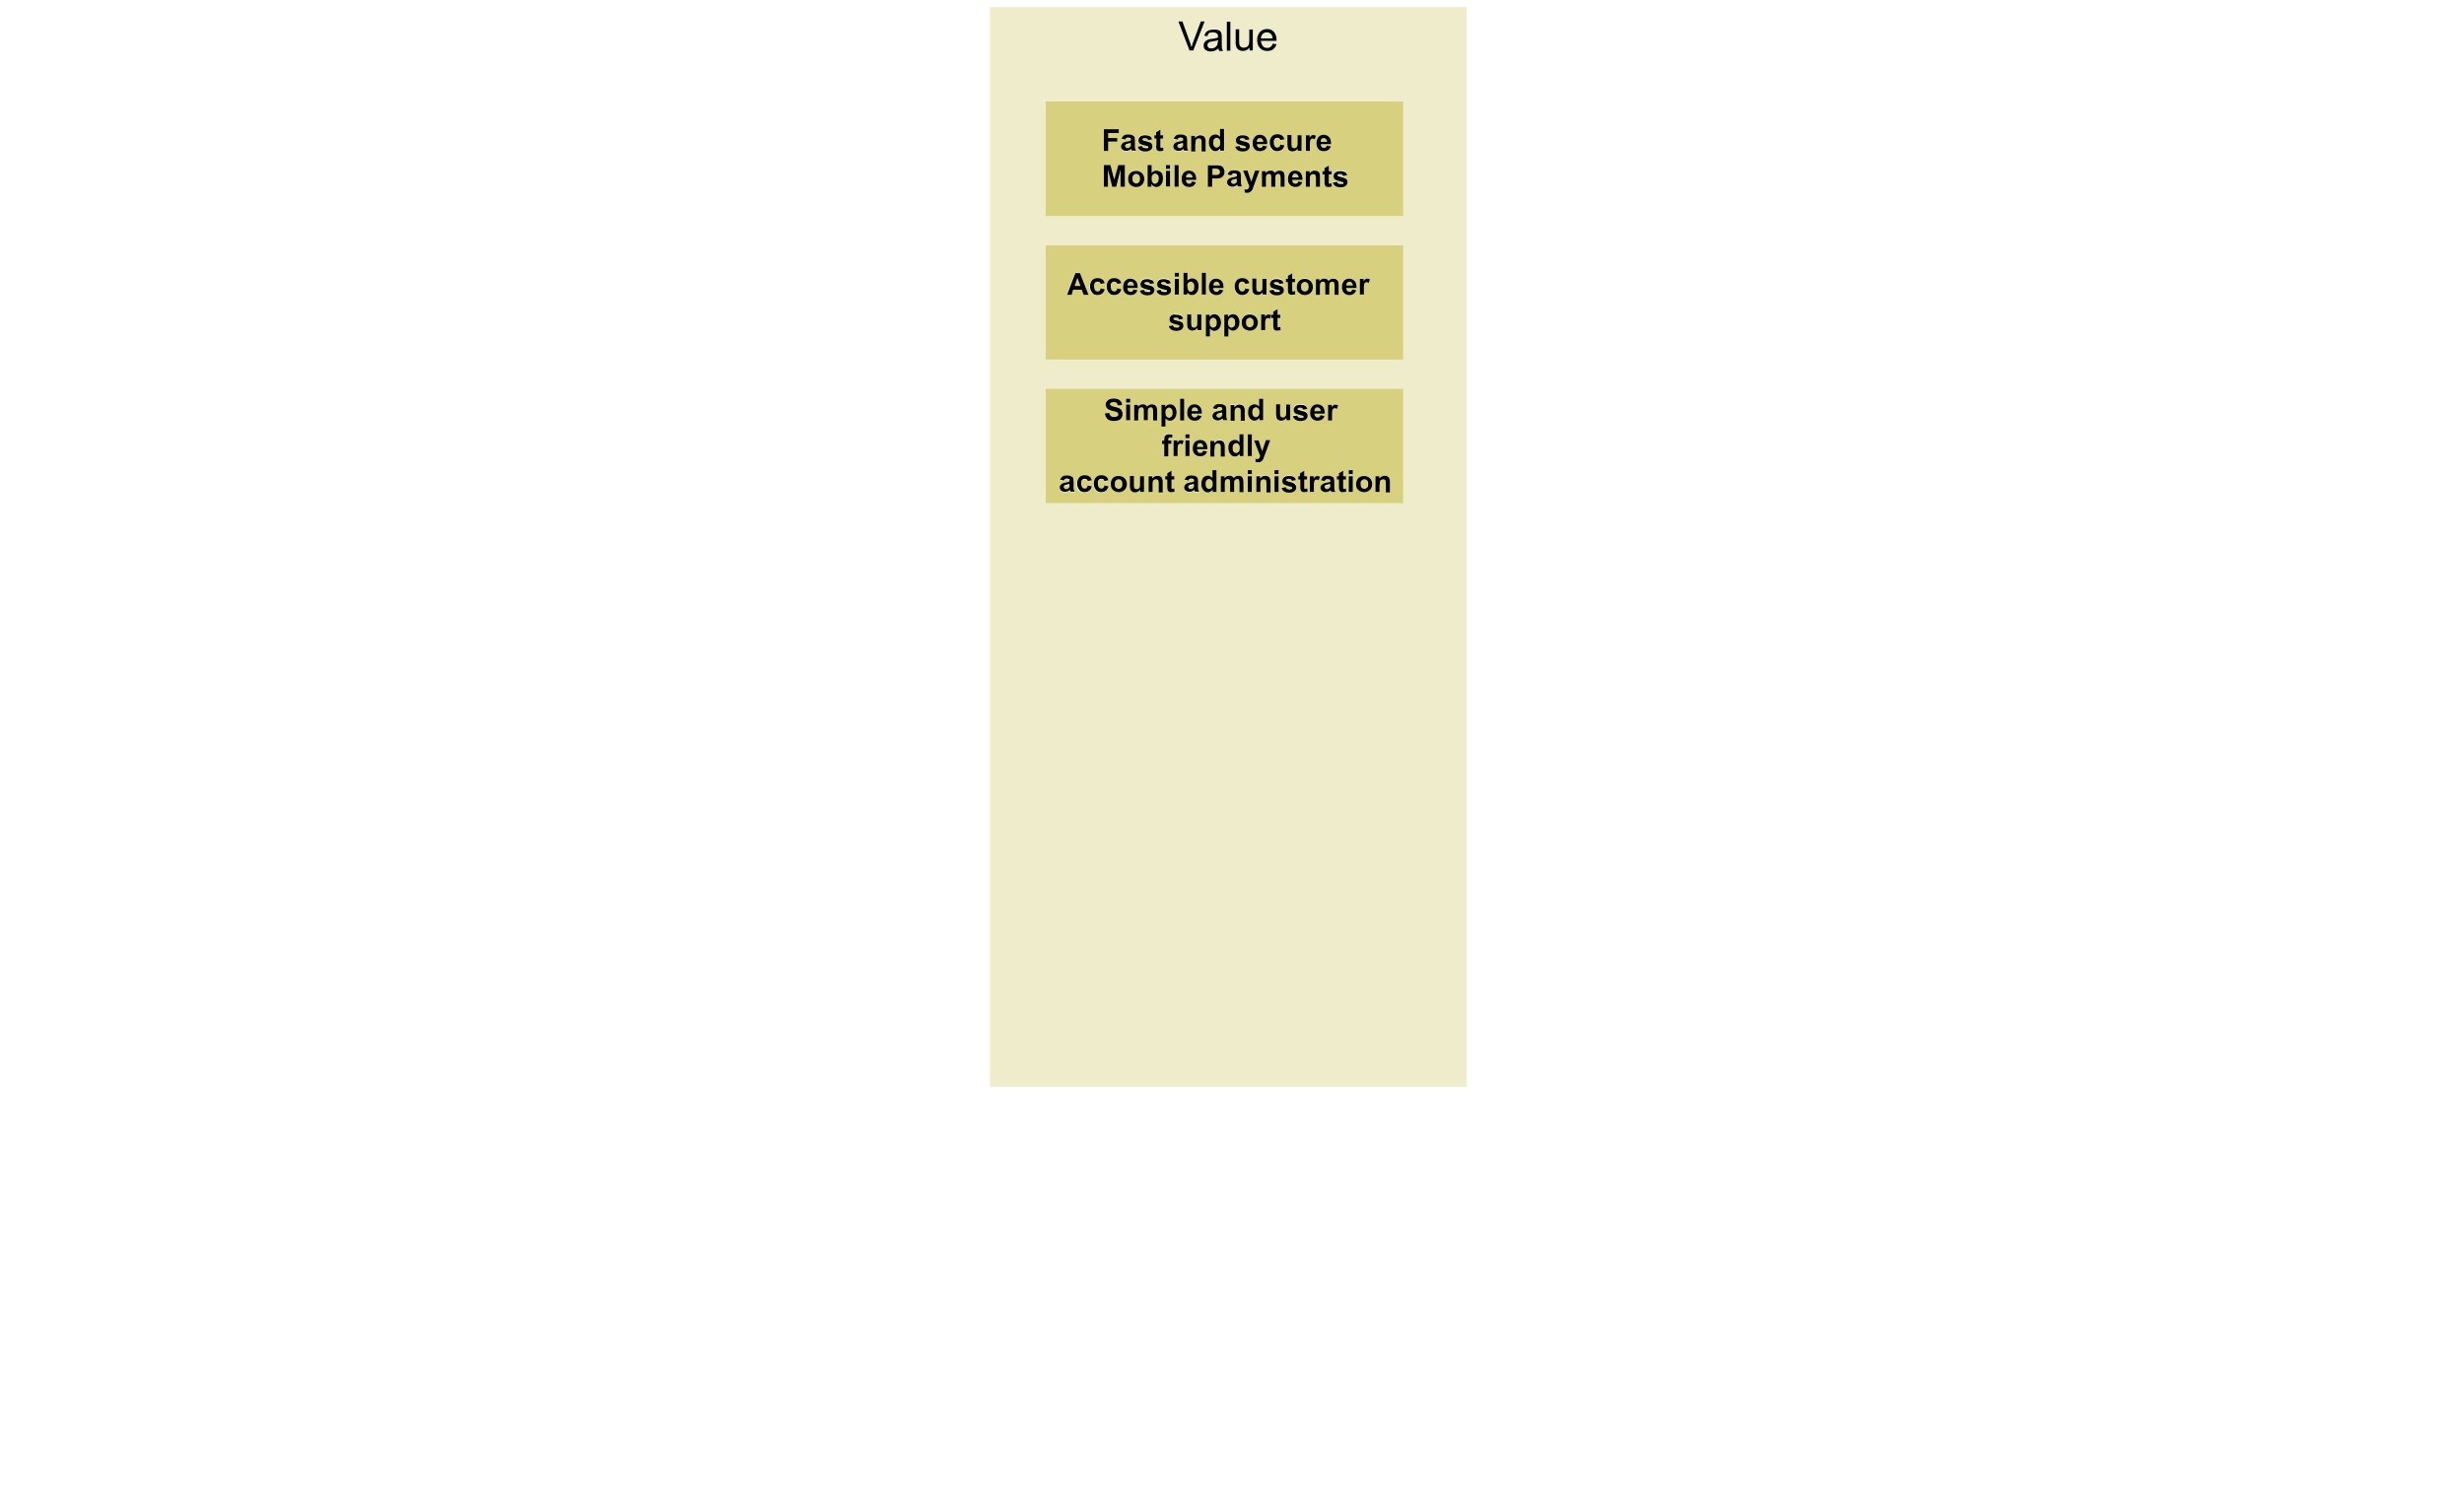 <?xml version="1.0" encoding="utf-8"?><!-- Generator: Adobe Illustrator 28.0.0, SVG Export Plug-In . SVG Version: 6.00 Build 0)  --><svg xmlns="http://www.w3.org/2000/svg" xmlns:xlink="http://www.w3.org/1999/xlink" version="1.1" id="Layer_36531b0eec42a4" x="0px" y="0px" viewBox="0 0 975.5 590.7" style="enable-background:new 0 0 975.5 590.7;" xml:space="preserve" aria-hidden="true" width="975px" height="590px"><defs><linearGradient class="cerosgradient" data-cerosgradient="true" id="CerosGradient_id2df39fed6" gradientUnits="userSpaceOnUse" x1="50%" y1="100%" x2="50%" y2="0%"><stop offset="0%" stop-color="#d1d1d1"/><stop offset="100%" stop-color="#d1d1d1"/></linearGradient><linearGradient/></defs>
<style type="text/css">
	.st0-6531b0eec42a4{fill:#D7D17F;fill-opacity:0.4;}
	.st1-6531b0eec42a4{fill:#D7D17F;}
</style>
<g>
	<path class="st0-6531b0eec42a4" d="M478.6,16.7c-0.2,0.1-0.4,0.3-0.6,0.5c-0.1,0.2-0.2,0.4-0.2,0.7c0,0.4,0.1,0.7,0.4,0.9   c0.3,0.2,0.7,0.4,1.2,0.4c0.5,0,1-0.1,1.4-0.4c0.4-0.2,0.7-0.6,0.9-1c0.2-0.3,0.2-0.8,0.2-1.4v-0.5c-0.5,0.2-1.3,0.4-2.3,0.5   C479.3,16.5,478.9,16.6,478.6,16.7z"/>
	<path class="st0-6531b0eec42a4" d="M503.4,13.5c-0.4-0.5-1-0.8-1.7-0.8c-0.6,0-1.2,0.2-1.6,0.6c-0.4,0.4-0.7,1-0.7,1.7h4.6   C503.8,14.4,503.7,13.9,503.4,13.5z"/>
	<path class="st0-6531b0eec42a4" d="M391.9,2.8v427.8h188.8V2.8H391.9z M498.8,12.7c0.7-0.8,1.7-1.2,2.8-1.2c1.1,0,2,0.4,2.7,1.1   c0.7,0.8,1.1,1.8,1.1,3.2c0,0.1,0,0.2,0,0.4h-6.2c0.1,0.9,0.3,1.6,0.8,2.1s1,0.7,1.7,0.7c0.5,0,1-0.1,1.3-0.4   c0.4-0.3,0.7-0.7,0.9-1.3l1.5,0.2c-0.2,0.8-0.7,1.5-1.3,2c-0.6,0.5-1.4,0.7-2.4,0.7c-1.2,0-2.2-0.4-2.9-1.1   c-0.7-0.7-1.1-1.8-1.1-3.1C497.7,14.6,498.1,13.5,498.8,12.7z M489.3,11.7h1.4v4.6c0,0.7,0,1.2,0.1,1.5c0.1,0.4,0.3,0.7,0.6,0.9   c0.3,0.2,0.6,0.3,1.1,0.3c0.4,0,0.8-0.1,1.2-0.3c0.4-0.2,0.6-0.5,0.8-0.9c0.2-0.4,0.2-0.9,0.2-1.6v-4.4h1.4V20h-1.3v0v-1.2   c-0.6,0.9-1.5,1.4-2.6,1.4c-0.5,0-0.9-0.1-1.4-0.3c-0.4-0.2-0.7-0.4-0.9-0.7c-0.2-0.3-0.4-0.6-0.4-1c-0.1-0.3-0.1-0.7-0.1-1.3V11.7   z M485.7,8.6h1.4V20h-1.4V8.6z M478.5,11.8c0.5-0.2,1.2-0.3,1.9-0.3c0.7,0,1.3,0.1,1.7,0.2c0.4,0.2,0.8,0.4,1,0.6   c0.2,0.3,0.4,0.6,0.4,1c0,0.2,0.1,0.7,0.1,1.3v1.9c0,1.3,0,2.1,0.1,2.5c0.1,0.3,0.2,0.7,0.4,1h-1.5c-0.1-0.3-0.2-0.6-0.3-1   c-0.5,0.4-1,0.8-1.5,0.9c-0.5,0.2-1,0.3-1.6,0.3c-0.9,0-1.6-0.2-2.1-0.7c-0.5-0.4-0.7-1-0.7-1.7c0-0.4,0.1-0.8,0.3-1.1   c0.2-0.3,0.4-0.6,0.7-0.8c0.3-0.2,0.6-0.4,1-0.5c0.3-0.1,0.7-0.1,1.2-0.2c1.1-0.1,2-0.3,2.5-0.5c0-0.2,0-0.3,0-0.4   c0-0.6-0.1-1-0.4-1.2c-0.4-0.3-0.9-0.5-1.6-0.5c-0.7,0-1.1,0.1-1.5,0.3c-0.3,0.2-0.5,0.6-0.7,1.2l-1.4-0.2c0.1-0.6,0.3-1.1,0.6-1.4   C477.5,12.3,477.9,12,478.5,11.8z M468,8.6l3,8.3c0.2,0.7,0.4,1.3,0.6,1.9c0.2-0.6,0.4-1.2,0.6-1.9l3.1-8.3h1.5L472.4,20h-1.6   l-4.4-11.5H468z M555.6,199.4H413.9v-45.4h141.7V199.4z M555.6,142.5H413.9V97.2h141.7V142.5z M555.6,85.6H413.9V40.2h141.7V85.6z"/>
	<path d="M472.4,20l4.5-11.5h-1.5l-3.1,8.3c-0.2,0.6-0.4,1.2-0.6,1.9c-0.2-0.6-0.4-1.2-0.6-1.9l-3-8.3h-1.6l4.4,11.5H472.4z"/>
	<path d="M478,14.3c0.2-0.6,0.4-1,0.7-1.2c0.3-0.2,0.8-0.3,1.5-0.3c0.7,0,1.2,0.2,1.6,0.5c0.3,0.2,0.4,0.6,0.4,1.2   c0,0.1,0,0.2,0,0.4c-0.5,0.2-1.4,0.3-2.5,0.5c-0.6,0.1-1,0.1-1.2,0.2c-0.4,0.1-0.7,0.3-1,0.5c-0.3,0.2-0.5,0.5-0.7,0.8   c-0.2,0.3-0.3,0.7-0.3,1.1c0,0.7,0.2,1.3,0.7,1.7c0.5,0.4,1.2,0.7,2.1,0.7c0.6,0,1.1-0.1,1.6-0.3c0.5-0.2,1-0.5,1.5-0.9   c0,0.4,0.1,0.7,0.3,1h1.5c-0.2-0.3-0.3-0.6-0.4-1c-0.1-0.3-0.1-1.2-0.1-2.5v-1.9c0-0.6,0-1.1-0.1-1.3c-0.1-0.4-0.2-0.7-0.4-1   c-0.2-0.3-0.5-0.5-1-0.6c-0.4-0.2-1-0.2-1.7-0.2c-0.7,0-1.3,0.1-1.9,0.3c-0.5,0.2-1,0.5-1.2,0.8c-0.3,0.4-0.5,0.8-0.6,1.4L478,14.3   z M482.1,16.4c0,0.6-0.1,1.1-0.2,1.4c-0.2,0.4-0.5,0.7-0.9,1c-0.4,0.2-0.9,0.4-1.4,0.4c-0.5,0-1-0.1-1.2-0.4   c-0.3-0.2-0.4-0.6-0.4-0.9c0-0.2,0.1-0.5,0.2-0.7c0.1-0.2,0.3-0.4,0.6-0.5c0.2-0.1,0.6-0.2,1.2-0.3c1-0.1,1.8-0.3,2.3-0.5V16.4z"/>
	<rect x="485.7" y="8.6" width="1.4" height="11.5"/>
	<path d="M489.8,19.2c0.2,0.3,0.5,0.5,0.9,0.7c0.4,0.2,0.9,0.3,1.4,0.3c1.1,0,2-0.5,2.6-1.4V20v0h1.3v-8.3h-1.4v4.4   c0,0.7-0.1,1.2-0.2,1.6c-0.2,0.4-0.4,0.7-0.8,0.9c-0.4,0.2-0.8,0.3-1.2,0.3c-0.4,0-0.8-0.1-1.1-0.3c-0.3-0.2-0.5-0.5-0.6-0.9   c-0.1-0.3-0.1-0.8-0.1-1.5v-4.6h-1.4v5.1c0,0.6,0,1,0.1,1.3C489.4,18.6,489.6,18.9,489.8,19.2z"/>
	<path d="M501.7,20.2c1,0,1.8-0.2,2.4-0.7c0.6-0.5,1-1.1,1.3-2l-1.5-0.2c-0.2,0.6-0.5,1-0.9,1.3c-0.4,0.3-0.8,0.4-1.3,0.4   c-0.7,0-1.3-0.2-1.7-0.7s-0.7-1.2-0.8-2.1h6.2c0-0.2,0-0.3,0-0.4c0-1.4-0.4-2.4-1.1-3.2c-0.7-0.8-1.6-1.1-2.7-1.1   c-1.1,0-2.1,0.4-2.8,1.2c-0.7,0.8-1.1,1.9-1.1,3.2c0,1.3,0.4,2.4,1.1,3.1C499.5,19.8,500.5,20.2,501.7,20.2z M500,13.4   c0.4-0.4,1-0.6,1.6-0.6c0.7,0,1.3,0.3,1.7,0.8c0.3,0.3,0.5,0.9,0.5,1.6h-4.6C499.3,14.4,499.5,13.8,500,13.4z"/>
	<path class="st1-6531b0eec42a4" d="M466.5,57.3c-0.2,0.2-0.3,0.3-0.3,0.6c0,0.2,0.1,0.4,0.3,0.6c0.2,0.2,0.4,0.3,0.7,0.3c0.3,0,0.6-0.1,0.8-0.3   c0.2-0.1,0.3-0.3,0.4-0.5c0-0.1,0.1-0.4,0.1-0.8v-0.3c-0.2,0.1-0.5,0.2-1,0.3C467,57.1,466.7,57.2,466.5,57.3z"/>
	<path class="st1-6531b0eec42a4" d="M471.6,69.2c-0.2-0.2-0.5-0.4-0.9-0.4c-0.4,0-0.7,0.1-0.9,0.4c-0.2,0.3-0.3,0.6-0.3,1.1h2.5   C472,69.8,471.9,69.5,471.6,69.2z"/>
	<path class="st1-6531b0eec42a4" d="M482.4,69.1c0.2-0.1,0.4-0.2,0.5-0.4c0.1-0.2,0.2-0.4,0.2-0.7c0-0.3-0.1-0.6-0.3-0.8s-0.4-0.3-0.7-0.4   c-0.2,0-0.6-0.1-1.2-0.1H480v0v2.4h0.9C481.7,69.3,482.1,69.2,482.4,69.1z"/>
	<path class="st1-6531b0eec42a4" d="M481.7,58.6c0.4,0,0.7-0.2,1-0.5c0.3-0.3,0.4-0.8,0.4-1.4c0-0.7-0.1-1.2-0.4-1.5c-0.3-0.3-0.6-0.5-1-0.5   c-0.4,0-0.7,0.2-1,0.5c-0.3,0.3-0.4,0.8-0.4,1.4c0,0.7,0.1,1.1,0.3,1.4C480.8,58.4,481.2,58.6,481.7,58.6z"/>
	<path class="st1-6531b0eec42a4" d="M413.9,85.6h141.7V40.2H413.9V85.6z M459.5,73.2c-0.5,0.6-1.1,0.9-1.8,0.9c-0.4,0-0.7-0.1-1.1-0.3   c-0.3-0.2-0.6-0.4-0.9-0.8V74h-1.5v-8.6h1.6v3.1c0.5-0.6,1.1-0.9,1.8-0.9c0.8,0,1.4,0.3,1.9,0.8c0.5,0.5,0.7,1.3,0.7,2.4   C460.3,71.8,460,72.7,459.5,73.2z M466.6,74H465v-8.6h1.6V74z M522.7,74H521v-3.2c0-0.7,0-1.1-0.1-1.3c-0.1-0.2-0.2-0.4-0.3-0.5   c-0.2-0.1-0.3-0.2-0.6-0.2c-0.3,0-0.5,0.1-0.8,0.2c-0.2,0.2-0.4,0.4-0.5,0.6s-0.1,0.7-0.1,1.4V74H517v-6.2h1.5v0.9   c0.5-0.7,1.2-1.1,2-1.1c0.4,0,0.7,0.1,1,0.2s0.5,0.3,0.7,0.5c0.2,0.2,0.3,0.4,0.3,0.7c0.1,0.3,0.1,0.6,0.1,1.1V74z M531.8,71.9   c-0.1-0.1-0.3-0.2-0.6-0.2c-1.3-0.3-2.2-0.6-2.5-0.8c-0.5-0.3-0.7-0.8-0.7-1.4c0-0.5,0.2-1,0.6-1.4c0.4-0.4,1.1-0.6,2-0.6   c0.9,0,1.5,0.1,1.9,0.4s0.7,0.7,0.9,1.2l-1.6,0.3c-0.1-0.2-0.2-0.4-0.4-0.6c-0.2-0.1-0.5-0.2-0.8-0.2c-0.4,0-0.7,0.1-0.9,0.2   c-0.1,0.1-0.2,0.2-0.2,0.3c0,0.1,0.1,0.2,0.2,0.3c0.1,0.1,0.7,0.3,1.5,0.5c0.9,0.2,1.5,0.4,1.8,0.7c0.3,0.3,0.5,0.7,0.5,1.2   c0,0.6-0.2,1.1-0.7,1.5c-0.5,0.4-1.2,0.6-2.1,0.6c-0.8,0-1.5-0.2-2-0.5s-0.8-0.8-1-1.4l1.7-0.3c0.1,0.3,0.2,0.6,0.4,0.7   c0.2,0.2,0.5,0.2,0.9,0.2c0.4,0,0.7-0.1,1-0.2c0.1-0.1,0.2-0.3,0.2-0.4C531.9,72.1,531.9,72,531.8,71.9z M526.1,72.4   c0,0.1,0.1,0.2,0.1,0.2c0.1,0.1,0.2,0.1,0.3,0.1c0.2,0,0.4-0.1,0.7-0.2l0.1,1.3c-0.4,0.2-0.8,0.2-1.3,0.2c-0.3,0-0.6,0-0.8-0.1   s-0.4-0.2-0.5-0.4s-0.2-0.4-0.2-0.6c0-0.2-0.1-0.6-0.1-1.2v-2.7h-0.8v-1.3h0.8v-1.2l1.7-1v2.2c0,0,1.1,0,1.1,0v1.3h-1.1v2.5   C526.1,72.1,526.1,72.4,526.1,72.4z M522,54.3c0.5-0.6,1.2-0.9,2-0.9c0.9,0,1.7,0.3,2.2,0.9c0.5,0.6,0.8,1.5,0.8,2.8h-4.1   c0,0.5,0.1,0.9,0.4,1.1c0.3,0.3,0.6,0.4,0.9,0.4c0.3,0,0.5-0.1,0.7-0.2c0.2-0.1,0.3-0.4,0.4-0.7l1.6,0.3c-0.2,0.6-0.5,1.1-1,1.4   c-0.5,0.3-1,0.5-1.7,0.5c-1.1,0-1.9-0.4-2.4-1.1c-0.4-0.6-0.6-1.3-0.6-2.1C521.2,55.7,521.5,54.9,522,54.3z M516.9,53.6h1.5v0.9   c0.3-0.4,0.5-0.7,0.7-0.8s0.4-0.2,0.7-0.2c0.4,0,0.7,0.1,1.1,0.3l-0.5,1.4c-0.3-0.2-0.5-0.3-0.8-0.3c-0.2,0-0.4,0.1-0.6,0.2   c-0.2,0.1-0.3,0.4-0.4,0.7s-0.1,1-0.1,2.1v1.9h0h0h-1.6V53.6z M511.9,72.5c0.3,0.3,0.6,0.4,0.9,0.4c0.3,0,0.5-0.1,0.7-0.2   c0.2-0.1,0.3-0.4,0.4-0.7l1.6,0.3c-0.2,0.6-0.5,1.1-1,1.4s-1,0.5-1.7,0.5c-1.1,0-1.9-0.4-2.4-1.1c-0.4-0.6-0.6-1.3-0.6-2.1   c0-1,0.3-1.8,0.8-2.4c0.5-0.6,1.2-0.9,2-0.9c0.9,0,1.7,0.3,2.2,0.9c0.5,0.6,0.8,1.5,0.8,2.8h-4.1C511.5,71.8,511.7,72.2,511.9,72.5   z M509.6,53.6h1.6v2.9c0,0.9,0,1.4,0.1,1.6c0.1,0.2,0.2,0.4,0.3,0.5c0.2,0.1,0.4,0.2,0.6,0.2c0.3,0,0.5-0.1,0.8-0.2   c0.2-0.2,0.4-0.3,0.5-0.6c0.1-0.2,0.1-0.8,0.1-1.7v-2.6h1.6v6.2h-1.5v0v-0.9c-0.2,0.3-0.5,0.6-0.9,0.8s-0.8,0.3-1.2,0.3   c-0.4,0-0.8-0.1-1.1-0.3c-0.3-0.2-0.6-0.4-0.7-0.8c-0.1-0.3-0.2-0.8-0.2-1.4V53.6z M508.7,70v4H507v-3.6c0-0.6-0.1-1-0.2-1.2   c-0.2-0.2-0.4-0.4-0.7-0.4c-0.2,0-0.4,0.1-0.7,0.2c-0.2,0.1-0.3,0.3-0.4,0.6c-0.1,0.3-0.1,0.7-0.1,1.3v3h-1.6v-3.4   c0-0.6,0-1-0.1-1.2c-0.1-0.2-0.1-0.3-0.3-0.4c-0.1-0.1-0.3-0.1-0.5-0.1c-0.3,0-0.5,0.1-0.7,0.2c-0.2,0.1-0.3,0.3-0.4,0.6   c-0.1,0.3-0.1,0.7-0.1,1.3v3h-1.6v-6.2h1.5v0.8c0.5-0.7,1.2-1,1.9-1c0.4,0,0.7,0.1,1,0.2c0.3,0.2,0.5,0.4,0.7,0.7   c0.3-0.3,0.6-0.6,0.9-0.7s0.7-0.2,1-0.2c0.5,0,0.8,0.1,1.2,0.3c0.3,0.2,0.6,0.5,0.7,0.8C508.6,69,508.7,69.4,508.7,70z M503.4,54.3   c0.5-0.6,1.3-0.9,2.2-0.9c0.8,0,1.4,0.2,1.8,0.5c0.4,0.3,0.8,0.8,1,1.5l-1.6,0.3c-0.1-0.3-0.2-0.6-0.4-0.7   c-0.2-0.2-0.4-0.2-0.8-0.2c-0.4,0-0.7,0.1-1,0.4c-0.2,0.3-0.4,0.8-0.4,1.4c0,0.7,0.1,1.3,0.4,1.6c0.2,0.3,0.6,0.5,1,0.5   c0.3,0,0.6-0.1,0.8-0.3c0.2-0.2,0.3-0.5,0.4-0.9l1.6,0.3c-0.2,0.7-0.5,1.3-1,1.7c-0.5,0.4-1.1,0.6-1.9,0.6c-0.9,0-1.6-0.3-2.2-0.9   c-0.5-0.6-0.8-1.4-0.8-2.4C502.6,55.7,502.9,54.9,503.4,54.3z M496.6,54.3c0.5-0.6,1.2-0.9,2-0.9c0.9,0,1.7,0.3,2.2,0.9   c0.5,0.6,0.8,1.5,0.8,2.8h-4.1c0,0.5,0.1,0.9,0.4,1.1c0.3,0.3,0.6,0.4,0.9,0.4c0.3,0,0.5-0.1,0.7-0.2c0.2-0.1,0.3-0.4,0.4-0.7   l1.6,0.3c-0.2,0.6-0.5,1.1-1,1.4c-0.5,0.3-1,0.5-1.7,0.5c-1.1,0-1.9-0.4-2.4-1.1c-0.4-0.6-0.6-1.3-0.6-2.1   C495.8,55.7,496.1,54.9,496.6,54.3z M496.9,67.7h1.7l-2.2,6l-0.4,1.1c-0.1,0.4-0.3,0.6-0.4,0.8s-0.3,0.3-0.5,0.5   c-0.2,0.1-0.4,0.2-0.6,0.3s-0.5,0.1-0.8,0.1c-0.3,0-0.6,0-0.9-0.1l-0.1-1.3c0.3,0.1,0.5,0.1,0.7,0.1c0.4,0,0.7-0.1,0.8-0.3   c0.2-0.2,0.3-0.5,0.4-0.9l-2.4-6.2h1.8l1.5,4.4L496.9,67.7z M493.1,57.8c-0.1-0.1-0.3-0.2-0.6-0.2c-1.3-0.3-2.2-0.6-2.5-0.8   c-0.5-0.3-0.7-0.8-0.7-1.4c0-0.5,0.2-1,0.6-1.4s1.1-0.6,2-0.6c0.9,0,1.5,0.1,1.9,0.4c0.4,0.3,0.7,0.7,0.9,1.2l-1.6,0.3   c-0.1-0.2-0.2-0.4-0.4-0.6c-0.2-0.1-0.5-0.2-0.8-0.2c-0.4,0-0.7,0.1-0.9,0.2c-0.1,0.1-0.2,0.2-0.2,0.3c0,0.1,0.1,0.2,0.2,0.3   c0.1,0.1,0.7,0.3,1.5,0.5c0.9,0.2,1.5,0.4,1.8,0.7c0.3,0.3,0.5,0.7,0.5,1.2c0,0.6-0.2,1.1-0.7,1.5s-1.2,0.6-2.1,0.6   c-0.8,0-1.5-0.2-2-0.5c-0.5-0.3-0.8-0.8-1-1.4l1.7-0.3c0.1,0.3,0.2,0.6,0.4,0.7c0.2,0.2,0.5,0.2,0.9,0.2c0.4,0,0.7-0.1,1-0.2   c0.1-0.1,0.2-0.3,0.2-0.4C493.2,57.9,493.2,57.8,493.1,57.8z M489.5,69.1c-0.2-0.1-0.5-0.2-0.9-0.2c-0.3,0-0.5,0.1-0.7,0.2   s-0.3,0.3-0.4,0.6l-1.5-0.3c0.2-0.6,0.5-1,0.9-1.3s1-0.4,1.8-0.4c0.7,0,1.3,0.1,1.6,0.3c0.4,0.2,0.6,0.4,0.8,0.7s0.2,0.8,0.2,1.5   l0,1.9c0,0.5,0,0.9,0.1,1.2c0.1,0.3,0.2,0.5,0.3,0.8h-1.6c0-0.1-0.1-0.3-0.2-0.5c0-0.1,0-0.2-0.1-0.2c-0.3,0.3-0.6,0.5-0.9,0.6   s-0.7,0.2-1,0.2c-0.6,0-1.1-0.2-1.5-0.5s-0.6-0.8-0.6-1.3c0-0.4,0.1-0.7,0.3-0.9s0.4-0.5,0.7-0.6c0.3-0.1,0.7-0.3,1.3-0.4   c0.8-0.1,1.3-0.3,1.6-0.4v-0.2C489.7,69.4,489.7,69.2,489.5,69.1z M479.4,54.2c0.5-0.5,1.1-0.8,1.9-0.8c0.7,0,1.3,0.3,1.8,0.9v-3.1   h1.6v8.6h0h-1.5v-0.9c-0.3,0.4-0.6,0.6-0.9,0.8c-0.3,0.2-0.7,0.3-1,0.3c-0.7,0-1.3-0.3-1.8-0.9c-0.5-0.6-0.8-1.4-0.8-2.4   C478.6,55.6,478.9,54.8,479.4,54.2z M478.3,74v-8.6h2.8c1.1,0,1.7,0,2.1,0.1c0.5,0.1,0.9,0.4,1.2,0.8c0.3,0.4,0.5,1,0.5,1.7   c0,0.5-0.1,1-0.3,1.3c-0.2,0.4-0.4,0.6-0.7,0.8c-0.3,0.2-0.6,0.3-0.9,0.4c-0.4,0.1-1,0.1-1.8,0.1H480V74H478.3L478.3,74L478.3,74z    M471.6,53.6h1.5v0.9c0.5-0.7,1.2-1.1,2.1-1.1c0.4,0,0.7,0.1,1,0.2c0.3,0.1,0.5,0.3,0.7,0.5c0.2,0.2,0.3,0.4,0.3,0.7   c0.1,0.3,0.1,0.6,0.1,1.1v3.9h0h0h-1.6v-3.2c0-0.7,0-1.1-0.1-1.3c-0.1-0.2-0.2-0.4-0.3-0.5c-0.2-0.1-0.3-0.2-0.6-0.2   c-0.3,0-0.5,0.1-0.8,0.2c-0.2,0.2-0.4,0.4-0.5,0.6c-0.1,0.3-0.1,0.7-0.1,1.4v2.8h-1.6V53.6z M472.9,68.5c0.5,0.6,0.8,1.5,0.8,2.8   h-4.1c0,0.5,0.1,0.9,0.4,1.1c0.3,0.3,0.6,0.4,0.9,0.4c0.3,0,0.5-0.1,0.7-0.2c0.2-0.1,0.3-0.4,0.4-0.7l1.6,0.3   c-0.2,0.6-0.5,1.1-1,1.4s-1,0.5-1.7,0.5c-1.1,0-1.9-0.4-2.4-1.1c-0.4-0.6-0.6-1.3-0.6-2.1c0-1,0.3-1.8,0.8-2.4   c0.5-0.6,1.2-0.9,2-0.9C471.6,67.6,472.3,67.9,472.9,68.5z M468.2,54.9c-0.2-0.1-0.5-0.2-0.9-0.2c-0.3,0-0.5,0.1-0.7,0.2   c-0.2,0.1-0.3,0.3-0.4,0.6l-1.5-0.3c0.2-0.6,0.5-1,0.9-1.3c0.4-0.3,1-0.4,1.8-0.4c0.7,0,1.3,0.1,1.6,0.3c0.4,0.2,0.6,0.4,0.8,0.7   s0.2,0.8,0.2,1.5l0,1.9c0,0.5,0,0.9,0.1,1.2c0.1,0.3,0.2,0.5,0.3,0.8h-1.6c0-0.1-0.1-0.3-0.2-0.5c0-0.1,0-0.2-0.1-0.2   c-0.3,0.3-0.6,0.5-0.9,0.6s-0.7,0.2-1,0.2c-0.6,0-1.1-0.2-1.5-0.5s-0.6-0.8-0.6-1.3c0-0.4,0.1-0.7,0.3-0.9c0.2-0.3,0.4-0.5,0.7-0.6   c0.3-0.1,0.7-0.3,1.3-0.4c0.8-0.1,1.3-0.3,1.6-0.4v-0.2C468.4,55.2,468.3,55,468.2,54.9z M461.6,65.4h1.6v1.5h-1.6V65.4z    M461.6,67.7h1.6V74h-1.6V67.7z M457,53.6h0.8v-1.2l1.7-1v2.2h1.1v1.3h-1.1v2.5c0,0.5,0,0.8,0,0.9c0,0.1,0.1,0.2,0.1,0.2   c0.1,0.1,0.2,0.1,0.3,0.1c0.2,0,0.4-0.1,0.7-0.2l0.1,1.3c-0.4,0.2-0.8,0.2-1.3,0.2c-0.3,0-0.6,0-0.8-0.1c-0.2-0.1-0.4-0.2-0.5-0.4   s-0.2-0.4-0.2-0.6c0-0.2-0.1-0.6-0.1-1.2v-2.7H457V53.6z M454.4,57.8c-0.1-0.1-0.3-0.2-0.6-0.2c-1.3-0.3-2.2-0.6-2.5-0.8   c-0.5-0.3-0.7-0.8-0.7-1.4c0-0.5,0.2-1,0.6-1.4c0.4-0.4,1.1-0.6,2-0.6c0.9,0,1.5,0.1,1.9,0.4c0.4,0.3,0.7,0.7,0.9,1.2l-1.6,0.3   c-0.1-0.2-0.2-0.4-0.4-0.6c-0.2-0.1-0.5-0.2-0.8-0.2c-0.4,0-0.7,0.1-0.9,0.2c-0.1,0.1-0.2,0.2-0.2,0.3c0,0.1,0.1,0.2,0.2,0.3   c0.1,0.1,0.7,0.3,1.5,0.5c0.9,0.2,1.5,0.4,1.8,0.7c0.3,0.3,0.5,0.7,0.5,1.2c0,0.6-0.2,1.1-0.7,1.5s-1.2,0.6-2.1,0.6   c-0.8,0-1.5-0.2-2-0.5c-0.5-0.3-0.8-0.8-1-1.4l1.7-0.3c0.1,0.3,0.2,0.6,0.4,0.7c0.2,0.2,0.5,0.2,0.9,0.2c0.4,0,0.7-0.1,1-0.2   c0.1-0.1,0.2-0.3,0.2-0.4C454.6,57.9,454.5,57.8,454.4,57.8z M452.1,68.5c0.6,0.6,0.9,1.4,0.9,2.3c0,0.9-0.3,1.7-0.9,2.3   c-0.6,0.6-1.4,0.9-2.3,0.9c-0.6,0-1.1-0.1-1.6-0.4c-0.5-0.3-0.9-0.6-1.2-1.1c-0.3-0.5-0.4-1.1-0.4-1.8c0-0.5,0.1-1.1,0.4-1.6   c0.3-0.5,0.7-0.9,1.1-1.2c0.5-0.3,1-0.4,1.7-0.4C450.7,67.6,451.5,67.9,452.1,68.5z M447.5,54.9c-0.2-0.1-0.5-0.2-0.9-0.2   c-0.3,0-0.5,0.1-0.7,0.2c-0.2,0.1-0.3,0.3-0.4,0.6l-1.5-0.3c0.2-0.6,0.5-1,0.9-1.3c0.4-0.3,1-0.4,1.8-0.4c0.7,0,1.3,0.1,1.6,0.3   c0.4,0.2,0.6,0.4,0.8,0.7s0.2,0.8,0.2,1.5l0,1.9c0,0.5,0,0.9,0.1,1.2c0.1,0.3,0.2,0.5,0.3,0.8h-1.6c0-0.1-0.1-0.3-0.2-0.5   c0-0.1,0-0.2-0.1-0.2c-0.3,0.3-0.6,0.5-0.9,0.6s-0.7,0.2-1,0.2c-0.6,0-1.1-0.2-1.5-0.5s-0.6-0.8-0.6-1.3c0-0.4,0.1-0.7,0.3-0.9   c0.2-0.3,0.4-0.5,0.7-0.6c0.3-0.1,0.7-0.3,1.3-0.4c0.8-0.1,1.3-0.3,1.6-0.4v-0.2C447.7,55.2,447.7,55,447.5,54.9z M437,59.8v-8.6   h5.9v1.5h-4.2v2h3.6v1.5h-3.6v3.6H437L437,59.8L437,59.8z M437,65.4h2.6l1.6,5.9l1.5-5.9h2.6V74h-1.6v-6.8l-1.7,6.8h-1.7l-1.7-6.8   V74H437V65.4z"/>
	<path class="st1-6531b0eec42a4" d="M499.6,55.1c-0.2-0.2-0.5-0.4-0.9-0.4c-0.4,0-0.7,0.1-0.9,0.4c-0.2,0.3-0.3,0.6-0.3,1.1h2.5   C500,55.7,499.9,55.3,499.6,55.1z"/>
	<path class="st1-6531b0eec42a4" d="M512.8,68.9c-0.4,0-0.7,0.1-0.9,0.4c-0.2,0.3-0.3,0.6-0.3,1.1h2.5c0-0.5-0.1-0.8-0.4-1.1   C513.4,69,513.1,68.9,512.8,68.9z"/>
	<path class="st1-6531b0eec42a4" d="M457.2,68.9c-0.4,0-0.7,0.2-1,0.5c-0.3,0.3-0.4,0.8-0.4,1.4c0,0.6,0.1,1.1,0.3,1.4c0.3,0.4,0.7,0.7,1.1,0.7   c0.4,0,0.7-0.2,0.9-0.5c0.3-0.3,0.4-0.8,0.4-1.5c0-0.7-0.1-1.2-0.4-1.5C458,69,457.6,68.9,457.2,68.9z"/>
	<path class="st1-6531b0eec42a4" d="M445.8,57.3c-0.2,0.2-0.3,0.3-0.3,0.6c0,0.2,0.1,0.4,0.3,0.6c0.2,0.2,0.4,0.3,0.7,0.3c0.3,0,0.6-0.1,0.8-0.3   c0.2-0.1,0.3-0.3,0.4-0.5c0-0.1,0.1-0.4,0.1-0.8v-0.3c-0.2,0.1-0.5,0.2-1,0.3C446.3,57.1,446,57.2,445.8,57.3z"/>
	<path class="st1-6531b0eec42a4" d="M449.8,72.8c0.4,0,0.8-0.2,1.1-0.5c0.3-0.3,0.4-0.8,0.4-1.4c0-0.6-0.1-1.1-0.4-1.4c-0.3-0.3-0.7-0.5-1.1-0.5   s-0.8,0.2-1.1,0.5c-0.3,0.3-0.4,0.8-0.4,1.4s0.1,1.1,0.4,1.4C449,72.6,449.4,72.8,449.8,72.8z"/>
	<path class="st1-6531b0eec42a4" d="M487.8,71.5c-0.2,0.2-0.3,0.3-0.3,0.6c0,0.2,0.1,0.4,0.3,0.6c0.2,0.2,0.4,0.3,0.7,0.3c0.3,0,0.6-0.1,0.8-0.3   c0.2-0.1,0.3-0.3,0.4-0.5c0-0.1,0.1-0.4,0.1-0.8V71c-0.2,0.1-0.5,0.2-1,0.3C488.3,71.3,488,71.4,487.8,71.5z"/>
	<path class="st1-6531b0eec42a4" d="M525,55.1c-0.2-0.2-0.5-0.4-0.9-0.4c-0.4,0-0.7,0.1-0.9,0.4c-0.2,0.3-0.3,0.6-0.3,1.1h2.5   C525.3,55.7,525.2,55.3,525,55.1z"/>
	<polygon points="438.7,56.1 442.3,56.1 442.3,54.7 438.7,54.7 438.7,52.7 442.9,52.7 442.9,51.2 437,51.2 437,59.8 438.7,59.8  "/>
	<polygon points="447.7,56.8 447.7,56.8 447.7,56.8  "/>
	<path d="M446.1,56.1c-0.6,0.1-1,0.2-1.3,0.4c-0.3,0.1-0.5,0.4-0.7,0.6c-0.2,0.3-0.3,0.6-0.3,0.9c0,0.5,0.2,1,0.6,1.3   s0.9,0.5,1.5,0.5c0.4,0,0.7-0.1,1-0.2s0.6-0.3,0.9-0.6c0,0,0,0.1,0.1,0.2c0.1,0.2,0.1,0.4,0.2,0.5h1.6c-0.1-0.3-0.2-0.6-0.3-0.8   c-0.1-0.3-0.1-0.7-0.1-1.2l0-1.9c0-0.7-0.1-1.2-0.2-1.5s-0.4-0.5-0.8-0.7c-0.4-0.2-0.9-0.3-1.6-0.3c-0.8,0-1.4,0.1-1.8,0.4   c-0.4,0.3-0.7,0.7-0.9,1.3l1.5,0.3c0.1-0.3,0.2-0.5,0.4-0.6c0.2-0.1,0.4-0.2,0.7-0.2c0.4,0,0.7,0.1,0.9,0.2   c0.2,0.1,0.2,0.4,0.2,0.7v0.2C447.4,55.9,446.9,56,446.1,56.1z M447.7,57.1c0,0.4,0,0.7-0.1,0.8c-0.1,0.2-0.2,0.4-0.4,0.5   c-0.3,0.2-0.6,0.3-0.8,0.3c-0.3,0-0.5-0.1-0.7-0.3c-0.2-0.2-0.3-0.4-0.3-0.6c0-0.2,0.1-0.4,0.3-0.6c0.1-0.1,0.4-0.2,0.9-0.3   c0.5-0.1,0.8-0.2,1-0.3v0h0c0,0,0,0,0,0V57.1z"/>
	<path d="M453.4,58.7c-0.4,0-0.7-0.1-0.9-0.2c-0.2-0.2-0.4-0.4-0.4-0.7l-1.7,0.3c0.2,0.6,0.5,1.1,1,1.4c0.5,0.3,1.2,0.5,2,0.5   c0.9,0,1.6-0.2,2.1-0.6s0.7-0.9,0.7-1.5c0-0.5-0.2-0.9-0.5-1.2c-0.3-0.3-1-0.5-1.8-0.7c-0.9-0.2-1.4-0.4-1.5-0.5   c-0.1-0.1-0.2-0.2-0.2-0.3c0-0.1,0.1-0.2,0.2-0.3c0.2-0.1,0.5-0.2,0.9-0.2c0.3,0,0.6,0.1,0.8,0.2c0.2,0.1,0.3,0.3,0.4,0.6l1.6-0.3   c-0.2-0.5-0.4-1-0.9-1.2c-0.4-0.3-1-0.4-1.9-0.4c-0.9,0-1.6,0.2-2,0.6c-0.4,0.4-0.6,0.8-0.6,1.4c0,0.6,0.2,1.1,0.7,1.4   c0.4,0.2,1.2,0.5,2.5,0.8c0.3,0.1,0.5,0.1,0.6,0.2c0.1,0.1,0.1,0.2,0.1,0.3c0,0.2-0.1,0.3-0.2,0.4   C454.1,58.7,453.8,58.7,453.4,58.7z"/>
	<path d="M457.7,57.6c0,0.6,0,1,0.1,1.2c0,0.3,0.1,0.5,0.2,0.6s0.3,0.3,0.5,0.4c0.2,0.1,0.5,0.1,0.8,0.1c0.5,0,0.9-0.1,1.3-0.2   l-0.1-1.3c-0.3,0.1-0.5,0.2-0.7,0.2c-0.1,0-0.2,0-0.3-0.1c-0.1-0.1-0.1-0.1-0.1-0.2c0-0.1,0-0.4,0-0.9v-2.5h1.1v-1.3h-1.1v-2.2   l-1.7,1v1.2H457v1.3h0.8V57.6z"/>
	<path d="M466.8,56.1c-0.6,0.1-1,0.2-1.3,0.4c-0.3,0.1-0.5,0.4-0.7,0.6c-0.2,0.3-0.3,0.6-0.3,0.9c0,0.5,0.2,1,0.6,1.3   s0.9,0.5,1.5,0.5c0.4,0,0.7-0.1,1-0.2s0.6-0.3,0.9-0.6c0,0,0,0.1,0.1,0.2c0.1,0.2,0.1,0.4,0.2,0.5h1.6c-0.1-0.3-0.2-0.6-0.3-0.8   c-0.1-0.3-0.1-0.7-0.1-1.2l0-1.9c0-0.7-0.1-1.2-0.2-1.5s-0.4-0.5-0.8-0.7c-0.4-0.2-0.9-0.3-1.6-0.3c-0.8,0-1.4,0.1-1.8,0.4   c-0.4,0.3-0.7,0.7-0.9,1.3l1.5,0.3c0.1-0.3,0.2-0.5,0.4-0.6c0.2-0.1,0.4-0.2,0.7-0.2c0.4,0,0.7,0.1,0.9,0.2   c0.2,0.1,0.2,0.4,0.2,0.7v0.2C468.1,55.9,467.6,56,466.8,56.1z M468.4,57.1c0,0.4,0,0.7-0.1,0.8c-0.1,0.2-0.2,0.4-0.4,0.5   c-0.3,0.2-0.6,0.3-0.8,0.3c-0.3,0-0.5-0.1-0.7-0.3c-0.2-0.2-0.3-0.4-0.3-0.6c0-0.2,0.1-0.4,0.3-0.6c0.1-0.1,0.4-0.2,0.9-0.3   c0.5-0.1,0.8-0.2,1-0.3v0h0c0,0,0,0,0,0V57.1z"/>
	<polygon points="468.4,56.8 468.4,56.8 468.4,56.8  "/>
	<path d="M473.3,57c0-0.7,0-1.2,0.1-1.4c0.1-0.3,0.2-0.5,0.5-0.6c0.2-0.2,0.5-0.2,0.8-0.2c0.2,0,0.4,0.1,0.6,0.2   c0.2,0.1,0.3,0.3,0.3,0.5c0.1,0.2,0.1,0.6,0.1,1.3v3.2h1.6v-3.9c0-0.5,0-0.8-0.1-1.1c-0.1-0.3-0.2-0.5-0.3-0.7   c-0.2-0.2-0.4-0.4-0.7-0.5c-0.3-0.1-0.6-0.2-1-0.2c-0.8,0-1.5,0.4-2.1,1.1v-0.9h-1.5v6.2h1.6V57z"/>
	<path d="M481.2,59.9c0.4,0,0.7-0.1,1-0.3c0.3-0.2,0.6-0.4,0.9-0.8v0.9h1.5h0v-8.6H483v3.1c-0.5-0.6-1.1-0.9-1.8-0.9   c-0.8,0-1.4,0.3-1.9,0.8c-0.5,0.5-0.7,1.4-0.7,2.4c0,1,0.3,1.8,0.8,2.4C479.9,59.6,480.5,59.9,481.2,59.9z M480.7,55.1   c0.3-0.3,0.6-0.5,1-0.5c0.4,0,0.7,0.2,1,0.5c0.3,0.3,0.4,0.8,0.4,1.5c0,0.6-0.1,1.1-0.4,1.4c-0.3,0.3-0.6,0.5-1,0.5   c-0.5,0-0.8-0.2-1.1-0.6c-0.2-0.3-0.3-0.8-0.3-1.4C480.3,55.9,480.4,55.5,480.7,55.1z"/>
	<path d="M492,58.7c-0.4,0-0.7-0.1-0.9-0.2c-0.2-0.2-0.4-0.4-0.4-0.7l-1.7,0.3c0.2,0.6,0.5,1.1,1,1.4c0.5,0.3,1.2,0.5,2,0.5   c0.9,0,1.6-0.2,2.1-0.6s0.7-0.9,0.7-1.5c0-0.5-0.2-0.9-0.5-1.2c-0.3-0.3-1-0.5-1.8-0.7c-0.9-0.2-1.4-0.4-1.5-0.5   c-0.1-0.1-0.2-0.2-0.2-0.3c0-0.1,0.1-0.2,0.2-0.3c0.2-0.1,0.5-0.2,0.9-0.2c0.3,0,0.6,0.1,0.8,0.2c0.2,0.1,0.3,0.3,0.4,0.6l1.6-0.3   c-0.2-0.5-0.4-1-0.9-1.2c-0.4-0.3-1-0.4-1.9-0.4c-0.9,0-1.6,0.2-2,0.6s-0.6,0.8-0.6,1.4c0,0.6,0.2,1.1,0.7,1.4   c0.4,0.2,1.2,0.5,2.5,0.8c0.3,0.1,0.5,0.1,0.6,0.2c0.1,0.1,0.1,0.2,0.1,0.3c0,0.2-0.1,0.3-0.2,0.4C492.8,58.7,492.5,58.7,492,58.7z   "/>
	<path d="M498.9,59.9c0.7,0,1.3-0.2,1.7-0.5c0.5-0.3,0.8-0.8,1-1.4l-1.6-0.3c-0.1,0.3-0.2,0.5-0.4,0.7c-0.2,0.1-0.4,0.2-0.7,0.2   c-0.4,0-0.7-0.1-0.9-0.4c-0.3-0.3-0.4-0.7-0.4-1.1h4.1c0-1.3-0.2-2.2-0.8-2.8c-0.5-0.6-1.3-0.9-2.2-0.9c-0.8,0-1.5,0.3-2,0.9   s-0.8,1.4-0.8,2.4c0,0.9,0.2,1.6,0.6,2.1C497,59.6,497.8,59.9,498.9,59.9z M497.9,55.1c0.2-0.3,0.5-0.4,0.9-0.4   c0.3,0,0.6,0.1,0.9,0.4c0.2,0.2,0.4,0.6,0.4,1.1h-2.5C497.5,55.7,497.7,55.3,497.9,55.1z"/>
	<path d="M505.6,59.9c0.8,0,1.4-0.2,1.9-0.6c0.5-0.4,0.8-0.9,1-1.7l-1.6-0.3c-0.1,0.4-0.2,0.7-0.4,0.9c-0.2,0.2-0.5,0.3-0.8,0.3   c-0.4,0-0.8-0.2-1-0.5c-0.2-0.3-0.4-0.8-0.4-1.6c0-0.7,0.1-1.1,0.4-1.4c0.2-0.3,0.6-0.4,1-0.4c0.3,0,0.6,0.1,0.8,0.2   c0.2,0.2,0.3,0.4,0.4,0.7l1.6-0.3c-0.2-0.7-0.5-1.2-1-1.5c-0.4-0.3-1-0.5-1.8-0.5c-0.9,0-1.7,0.3-2.2,0.9s-0.8,1.4-0.8,2.4   c0,1,0.3,1.8,0.8,2.4C504,59.6,504.7,59.9,505.6,59.9z"/>
	<path d="M510.6,59.7c0.3,0.2,0.7,0.3,1.1,0.3c0.4,0,0.8-0.1,1.2-0.3s0.7-0.5,0.9-0.8v0.9v0h1.5v-6.2h-1.6v2.6c0,0.9,0,1.5-0.1,1.7   c-0.1,0.2-0.2,0.4-0.5,0.6c-0.2,0.2-0.5,0.2-0.8,0.2c-0.2,0-0.4-0.1-0.6-0.2c-0.2-0.1-0.3-0.3-0.3-0.5c-0.1-0.2-0.1-0.7-0.1-1.6   v-2.9h-1.6v3.9c0,0.6,0.1,1,0.2,1.4C510,59.2,510.2,59.5,510.6,59.7z"/>
	<path d="M518.6,57.9c0-1.1,0-1.8,0.1-2.1s0.2-0.6,0.4-0.7c0.2-0.1,0.4-0.2,0.6-0.2c0.2,0,0.5,0.1,0.8,0.3l0.5-1.4   c-0.3-0.2-0.7-0.3-1.1-0.3c-0.3,0-0.5,0.1-0.7,0.2s-0.4,0.4-0.7,0.8v-0.9h-1.5v6.2h1.6V57.9z"/>
	<path d="M524.2,59.9c0.7,0,1.3-0.2,1.7-0.5c0.5-0.3,0.8-0.8,1-1.4l-1.6-0.3c-0.1,0.3-0.2,0.5-0.4,0.7c-0.2,0.1-0.4,0.2-0.7,0.2   c-0.4,0-0.7-0.1-0.9-0.4c-0.3-0.3-0.4-0.7-0.4-1.1h4.1c0-1.3-0.2-2.2-0.8-2.8c-0.5-0.6-1.3-0.9-2.2-0.9c-0.8,0-1.5,0.3-2,0.9   s-0.8,1.4-0.8,2.4c0,0.9,0.2,1.6,0.6,2.1C522.3,59.6,523.1,59.9,524.2,59.9z M523.2,55.1c0.2-0.3,0.5-0.4,0.9-0.4   c0.3,0,0.6,0.1,0.9,0.4c0.2,0.2,0.4,0.6,0.4,1.1h-2.5C522.9,55.7,523,55.3,523.2,55.1z"/>
	<polygon points="438.6,67.2 440.3,74 441.9,74 443.6,67.2 443.6,74 445.3,74 445.3,65.4 442.7,65.4 441.1,71.2 439.6,65.4    437,65.4 437,74 438.6,74  "/>
	<path d="M447,69.2c-0.3,0.5-0.4,1-0.4,1.6c0,0.7,0.1,1.3,0.4,1.8c0.3,0.5,0.7,0.9,1.2,1.1c0.5,0.3,1.1,0.4,1.6,0.4   c0.9,0,1.7-0.3,2.3-0.9c0.6-0.6,0.9-1.4,0.9-2.3c0-0.9-0.3-1.7-0.9-2.3c-0.6-0.6-1.4-0.9-2.3-0.9c-0.6,0-1.2,0.1-1.7,0.4   C447.6,68.3,447.3,68.7,447,69.2z M448.7,69.4c0.3-0.3,0.7-0.5,1.1-0.5s0.8,0.2,1.1,0.5c0.3,0.3,0.4,0.8,0.4,1.4   c0,0.6-0.1,1.1-0.4,1.4c-0.3,0.3-0.7,0.5-1.1,0.5s-0.8-0.2-1.1-0.5c-0.3-0.3-0.4-0.8-0.4-1.4S448.4,69.8,448.7,69.4z"/>
	<path d="M457.7,67.6c-0.7,0-1.3,0.3-1.8,0.9v-3.1h-1.6V74h1.5V73c0.2,0.3,0.5,0.6,0.9,0.8c0.3,0.2,0.7,0.3,1.1,0.3   c0.7,0,1.3-0.3,1.8-0.9c0.5-0.6,0.8-1.4,0.8-2.5c0-1-0.2-1.8-0.7-2.4C459.1,67.9,458.4,67.6,457.7,67.6z M458.2,72.3   c-0.3,0.3-0.6,0.5-0.9,0.5c-0.5,0-0.9-0.2-1.1-0.7c-0.2-0.3-0.3-0.8-0.3-1.4c0-0.6,0.1-1.1,0.4-1.4c0.3-0.3,0.6-0.5,1-0.5   c0.4,0,0.7,0.2,1,0.5c0.3,0.3,0.4,0.8,0.4,1.5C458.6,71.5,458.5,72,458.2,72.3z"/>
	<rect x="461.6" y="65.4" width="1.6" height="1.5"/>
	<rect x="461.6" y="67.7" width="1.6" height="6.2"/>
	<rect x="465" y="65.4" width="1.6" height="8.6"/>
	<path d="M467.8,70.9c0,0.9,0.2,1.6,0.6,2.1c0.5,0.7,1.3,1.1,2.4,1.1c0.7,0,1.3-0.2,1.7-0.5s0.8-0.8,1-1.4l-1.6-0.3   c-0.1,0.3-0.2,0.5-0.4,0.7c-0.2,0.1-0.4,0.2-0.7,0.2c-0.4,0-0.7-0.1-0.9-0.4c-0.3-0.3-0.4-0.7-0.4-1.1h4.1c0-1.3-0.2-2.2-0.8-2.8   c-0.5-0.6-1.3-0.9-2.2-0.9c-0.8,0-1.5,0.3-2,0.9C468.1,69.1,467.8,69.9,467.8,70.9z M469.9,69.2c0.2-0.3,0.5-0.4,0.9-0.4   c0.3,0,0.6,0.1,0.9,0.4c0.2,0.2,0.4,0.6,0.4,1.1h-2.5C469.5,69.9,469.6,69.5,469.9,69.2z"/>
	<path d="M480,70.7h1.1c0.8,0,1.4,0,1.8-0.1c0.3-0.1,0.6-0.2,0.9-0.4c0.3-0.2,0.5-0.5,0.7-0.8c0.2-0.4,0.3-0.8,0.3-1.3   c0-0.7-0.2-1.2-0.5-1.7c-0.3-0.4-0.7-0.7-1.2-0.8c-0.3-0.1-1-0.1-2.1-0.1h-2.8V74h1.7V70.7z M480,66.8L480,66.8l0.8,0   c0.6,0,1,0,1.2,0.1c0.3,0.1,0.5,0.2,0.7,0.4s0.3,0.5,0.3,0.8c0,0.3-0.1,0.5-0.2,0.7c-0.1,0.2-0.3,0.3-0.5,0.4   c-0.2,0.1-0.7,0.1-1.4,0.1H480V66.8z"/>
	<path d="M488.1,70.3c-0.6,0.1-1,0.2-1.3,0.4c-0.3,0.1-0.5,0.4-0.7,0.6s-0.3,0.6-0.3,0.9c0,0.5,0.2,1,0.6,1.3s0.9,0.5,1.5,0.5   c0.4,0,0.7-0.1,1-0.2s0.6-0.3,0.9-0.6c0,0,0,0.1,0.1,0.2c0.1,0.2,0.1,0.4,0.2,0.5h1.6c-0.1-0.3-0.2-0.6-0.3-0.8   c-0.1-0.3-0.1-0.7-0.1-1.2l0-1.9c0-0.7-0.1-1.2-0.2-1.5s-0.4-0.5-0.8-0.7c-0.4-0.2-0.9-0.3-1.6-0.3c-0.8,0-1.4,0.1-1.8,0.4   s-0.7,0.7-0.9,1.3l1.5,0.3c0.1-0.3,0.2-0.5,0.4-0.6s0.4-0.2,0.7-0.2c0.4,0,0.7,0.1,0.9,0.2c0.2,0.1,0.2,0.4,0.2,0.7v0.2   C489.4,70,488.9,70.2,488.1,70.3z M489.7,71.3c0,0.4,0,0.7-0.1,0.8c-0.1,0.2-0.2,0.4-0.4,0.5c-0.3,0.2-0.6,0.3-0.8,0.3   c-0.3,0-0.5-0.1-0.7-0.3c-0.2-0.2-0.3-0.4-0.3-0.6c0-0.2,0.1-0.4,0.3-0.6c0.1-0.1,0.4-0.2,0.9-0.3c0.5-0.1,0.8-0.2,1-0.3v0h0   c0,0,0,0,0,0V71.3z"/>
	<polygon points="489.7,71 489.7,71 489.7,71  "/>
	<path d="M492.2,67.7l2.4,6.2c-0.1,0.3-0.2,0.6-0.4,0.9c-0.2,0.2-0.5,0.3-0.8,0.3c-0.2,0-0.4,0-0.7-0.1l0.1,1.3   c0.3,0.1,0.6,0.1,0.9,0.1c0.3,0,0.6,0,0.8-0.1s0.5-0.2,0.6-0.3c0.2-0.1,0.3-0.3,0.5-0.5s0.3-0.5,0.4-0.8l0.4-1.1l2.2-6h-1.7   l-1.5,4.4l-1.5-4.4H492.2z"/>
	<path d="M507.8,67.9c-0.3-0.2-0.7-0.3-1.2-0.3c-0.4,0-0.7,0.1-1,0.2s-0.6,0.4-0.9,0.7c-0.2-0.3-0.4-0.6-0.7-0.7   c-0.3-0.2-0.6-0.2-1-0.2c-0.8,0-1.4,0.3-1.9,1v-0.8h-1.5V74h1.6v-3c0-0.6,0-1,0.1-1.3c0.1-0.3,0.2-0.5,0.4-0.6   c0.2-0.1,0.4-0.2,0.7-0.2c0.2,0,0.4,0,0.5,0.1c0.1,0.1,0.2,0.2,0.3,0.4c0.1,0.2,0.1,0.6,0.1,1.2V74h1.6v-3c0-0.6,0-1,0.1-1.3   c0.1-0.3,0.2-0.5,0.4-0.6c0.2-0.1,0.4-0.2,0.7-0.2c0.3,0,0.6,0.1,0.7,0.4c0.1,0.2,0.2,0.6,0.2,1.2V74h1.6v-4c0-0.6-0.1-1-0.2-1.3   C508.4,68.3,508.1,68.1,507.8,67.9z"/>
	<path d="M514.9,68.5c-0.5-0.6-1.3-0.9-2.2-0.9c-0.8,0-1.5,0.3-2,0.9c-0.5,0.6-0.8,1.4-0.8,2.4c0,0.9,0.2,1.6,0.6,2.1   c0.5,0.7,1.3,1.1,2.4,1.1c0.7,0,1.3-0.2,1.7-0.5s0.8-0.8,1-1.4l-1.6-0.3c-0.1,0.3-0.2,0.5-0.4,0.7c-0.2,0.1-0.4,0.2-0.7,0.2   c-0.4,0-0.7-0.1-0.9-0.4c-0.3-0.3-0.4-0.7-0.4-1.1h4.1C515.7,70.1,515.4,69.1,514.9,68.5z M511.6,70.3c0-0.4,0.1-0.8,0.3-1.1   c0.2-0.3,0.5-0.4,0.9-0.4c0.3,0,0.6,0.1,0.9,0.4c0.2,0.2,0.4,0.6,0.4,1.1H511.6z"/>
	<path d="M522.2,68.3c-0.2-0.2-0.4-0.4-0.7-0.5s-0.6-0.2-1-0.2c-0.8,0-1.5,0.4-2,1.1v-0.9H517V74h1.6v-2.8c0-0.7,0-1.2,0.1-1.4   s0.2-0.5,0.5-0.6c0.2-0.2,0.5-0.2,0.8-0.2c0.2,0,0.4,0.1,0.6,0.2c0.2,0.1,0.3,0.3,0.3,0.5c0.1,0.2,0.1,0.6,0.1,1.3V74h1.6v-3.9   c0-0.5,0-0.8-0.1-1.1C522.5,68.7,522.4,68.5,522.2,68.3z"/>
	<path d="M527.2,69.1v-1.3c0,0-1.1,0-1.1,0v-2.2l-1.7,1v1.2h-0.8v1.3h0.8v2.7c0,0.6,0,1,0.1,1.2c0,0.3,0.1,0.5,0.2,0.6   s0.3,0.3,0.5,0.4s0.5,0.1,0.8,0.1c0.5,0,0.9-0.1,1.3-0.2l-0.1-1.3c-0.3,0.1-0.5,0.2-0.7,0.2c-0.1,0-0.2,0-0.3-0.1   c-0.1-0.1-0.1-0.1-0.1-0.2c0-0.1,0-0.4,0-0.9v-2.5H527.2z"/>
	<path d="M530.7,72.9c-0.4,0-0.7-0.1-0.9-0.2c-0.2-0.2-0.4-0.4-0.4-0.7l-1.7,0.3c0.2,0.6,0.5,1.1,1,1.4s1.2,0.5,2,0.5   c0.9,0,1.6-0.2,2.1-0.6c0.5-0.4,0.7-0.9,0.7-1.5c0-0.5-0.2-0.9-0.5-1.2c-0.3-0.3-1-0.5-1.8-0.7c-0.9-0.2-1.4-0.4-1.5-0.5   c-0.1-0.1-0.2-0.2-0.2-0.3c0-0.1,0.1-0.2,0.2-0.3c0.2-0.1,0.5-0.2,0.9-0.2c0.3,0,0.6,0.1,0.8,0.2c0.2,0.1,0.3,0.3,0.4,0.6l1.6-0.3   c-0.2-0.5-0.4-1-0.9-1.2s-1-0.4-1.9-0.4c-0.9,0-1.6,0.2-2,0.6c-0.4,0.4-0.6,0.8-0.6,1.4c0,0.6,0.2,1.1,0.7,1.4   c0.4,0.2,1.2,0.5,2.5,0.8c0.3,0.1,0.5,0.1,0.6,0.2c0.1,0.1,0.1,0.2,0.1,0.3c0,0.2-0.1,0.3-0.2,0.4   C531.5,72.8,531.1,72.9,530.7,72.9z"/>
	<path class="st1-6531b0eec42a4" d="M413.9,199.4h141.7v-45.4H413.9V199.4z M459.9,175.8v-1.3h0h0.9V174c0-0.5,0.1-0.9,0.2-1.2   c0.1-0.3,0.3-0.5,0.6-0.6c0.3-0.2,0.7-0.2,1.1-0.2c0.5,0,0.9,0.1,1.4,0.2l-0.2,1.1c-0.3-0.1-0.5-0.1-0.8-0.1   c-0.2,0-0.4,0.1-0.5,0.2c-0.1,0.1-0.2,0.3-0.2,0.6v0.4h1.2v1.3h-1.2v4.9h-1.6v-4.9H459.9z M463.7,195c-0.3,0-0.6,0-0.8-0.1   c-0.2-0.1-0.4-0.2-0.5-0.4s-0.2-0.4-0.2-0.6c0-0.2-0.1-0.6-0.1-1.2V190h-0.8v-1.3h0.8v-1.2l1.7-1v2.2h1.1v1.3h-1.1v2.5   c0,0.5,0,0.8,0,0.9c0,0.1,0.1,0.2,0.1,0.2c0.1,0.1,0.2,0.1,0.3,0.1c0.2,0,0.4-0.1,0.7-0.2l0.1,1.3C464.6,195,464.1,195,463.7,195z    M492.3,194.9h-1.6v-3.6c0-0.6-0.1-1-0.2-1.2c-0.2-0.2-0.4-0.4-0.7-0.4c-0.2,0-0.4,0.1-0.7,0.2c-0.2,0.1-0.3,0.3-0.4,0.6   c-0.1,0.3-0.1,0.7-0.1,1.3v3h-1.6v-3.4c0-0.6,0-1-0.1-1.2c-0.1-0.2-0.1-0.3-0.3-0.4c-0.1-0.1-0.3-0.1-0.5-0.1   c-0.3,0-0.5,0.1-0.7,0.2c-0.2,0.1-0.3,0.3-0.4,0.6c-0.1,0.3-0.1,0.7-0.1,1.3v3h-1.6v-6.2h1.5v0.8c0.5-0.7,1.2-1,1.9-1   c0.4,0,0.7,0.1,1,0.2c0.3,0.2,0.5,0.4,0.7,0.7c0.3-0.3,0.6-0.6,0.9-0.7s0.7-0.2,1-0.2c0.5,0,0.8,0.1,1.2,0.3s0.6,0.5,0.7,0.8   c0.1,0.3,0.2,0.7,0.2,1.3V194.9z M495.6,194.9H494v-6.2h1.6V194.9z M495.6,187.8H494v-1.5h1.6V187.8z M512.5,194.4   c-0.5,0.4-1.2,0.6-2.1,0.6c-0.8,0-1.5-0.2-2-0.5s-0.8-0.8-1-1.4l1.7-0.3c0.1,0.3,0.2,0.6,0.4,0.7c0.2,0.2,0.5,0.2,0.9,0.2   c0.4,0,0.7-0.1,1-0.2c0.1-0.1,0.2-0.3,0.2-0.4c0-0.1,0-0.2-0.1-0.3c-0.1-0.1-0.3-0.2-0.6-0.2c-1.3-0.3-2.2-0.6-2.5-0.8   c-0.5-0.3-0.7-0.8-0.7-1.4c0-0.5,0.2-1,0.6-1.4s1.1-0.6,2-0.6c0.9,0,1.5,0.1,1.9,0.4c0.4,0.3,0.7,0.7,0.9,1.2l-1.6,0.3   c-0.1-0.2-0.2-0.4-0.4-0.6c-0.2-0.1-0.5-0.2-0.8-0.2c-0.4,0-0.7,0.1-0.9,0.2c-0.1,0.1-0.2,0.2-0.2,0.3c0,0.1,0.1,0.2,0.2,0.3   c0.1,0.1,0.7,0.3,1.5,0.5s1.5,0.4,1.8,0.7c0.3,0.3,0.5,0.7,0.5,1.2C513.2,193.5,513,194,512.5,194.4z M516.3,195   c-0.3,0-0.6,0-0.8-0.1c-0.2-0.1-0.4-0.2-0.5-0.4s-0.2-0.4-0.2-0.6c0-0.2-0.1-0.6-0.1-1.2V190H514v-1.3h0.8v-1.2l1.7-1v2.2h1.1v1.3   h-1.1v2.5c0,0.5,0,0.8,0,0.9c0,0.1,0.1,0.2,0.1,0.2c0.1,0.1,0.2,0.1,0.3,0.1c0.2,0,0.4-0.1,0.7-0.2l0.1,1.3   C517.2,195,516.8,195,516.3,195z M544.6,188.7h1.5v0.9c0.5-0.7,1.2-1.1,2.1-1.1c0.4,0,0.7,0.1,1,0.2s0.5,0.3,0.7,0.5   c0.2,0.2,0.3,0.4,0.3,0.7c0.1,0.3,0.1,0.6,0.1,1.1v3.9h0h0h-1.6v-3.2c0-0.7,0-1.1-0.1-1.3c-0.1-0.2-0.2-0.4-0.3-0.5   c-0.2-0.1-0.3-0.2-0.6-0.2c-0.3,0-0.5,0.1-0.8,0.2s-0.4,0.4-0.5,0.6c-0.1,0.3-0.1,0.7-0.1,1.4v2.8h-1.6V188.7z M537.3,190.1   c0.3-0.5,0.7-0.9,1.1-1.2c0.5-0.3,1-0.4,1.7-0.4c0.9,0,1.7,0.3,2.3,0.9s0.9,1.4,0.9,2.3c0,0.9-0.3,1.7-0.9,2.3   c-0.6,0.6-1.4,0.9-2.3,0.9c-0.6,0-1.1-0.1-1.6-0.4c-0.5-0.3-0.9-0.6-1.2-1.1c-0.3-0.5-0.4-1.1-0.4-1.8   C536.9,191.2,537.1,190.6,537.3,190.1z M534,186.3h1.6v1.5H534V186.3z M534,188.7h1.6v6.2H534V188.7z M530.1,187.4l1.7-1v2.2h1.1   v1.3h-1.1v2.5c0,0.5,0,0.8,0,0.9c0,0.1,0.1,0.2,0.1,0.2c0.1,0.1,0.2,0.1,0.3,0.1c0.2,0,0.4-0.1,0.7-0.2l0.1,1.3   c-0.4,0.2-0.8,0.2-1.3,0.2c-0.3,0-0.6,0-0.8-0.1c-0.2-0.1-0.4-0.2-0.5-0.4s-0.2-0.4-0.2-0.6c0-0.2-0.1-0.6-0.1-1.2V190h-0.8v-1.3   h0.8V187.4z M525.8,160.3h1.5v0.9c0.3-0.4,0.5-0.7,0.7-0.8c0.2-0.1,0.4-0.2,0.7-0.2c0.4,0,0.7,0.1,1.1,0.3l-0.5,1.4   c-0.3-0.2-0.5-0.3-0.8-0.3c-0.2,0-0.4,0.1-0.6,0.2c-0.2,0.1-0.3,0.4-0.4,0.7c-0.1,0.3-0.1,1-0.1,2.1v1.9h0h-1.6V160.3z    M527.4,188.8c0.4,0.2,0.6,0.4,0.8,0.7c0.1,0.3,0.2,0.8,0.2,1.5l0,1.9c0,0.5,0,0.9,0.1,1.2c0.1,0.3,0.2,0.5,0.3,0.8h-1.6   c0-0.1-0.1-0.3-0.2-0.5c0-0.1,0-0.2-0.1-0.2c-0.3,0.3-0.6,0.5-0.9,0.6s-0.7,0.2-1,0.2c-0.6,0-1.1-0.2-1.5-0.5s-0.6-0.8-0.6-1.3   c0-0.4,0.1-0.7,0.3-0.9s0.4-0.5,0.7-0.6s0.7-0.3,1.3-0.4c0.8-0.1,1.3-0.3,1.6-0.4v-0.2c0-0.3-0.1-0.5-0.2-0.7   c-0.2-0.1-0.5-0.2-0.9-0.2c-0.3,0-0.5,0.1-0.7,0.2s-0.3,0.3-0.4,0.6l-1.5-0.3c0.2-0.6,0.5-1,0.9-1.3s1-0.4,1.8-0.4   C526.5,188.5,527,188.6,527.4,188.8z M519.5,161.1c0.5-0.6,1.2-0.9,2-0.9c0.9,0,1.7,0.3,2.2,0.9c0.5,0.6,0.8,1.5,0.8,2.8h-4.1   c0,0.5,0.1,0.9,0.4,1.1c0.3,0.3,0.6,0.4,0.9,0.4c0.3,0,0.5-0.1,0.7-0.2c0.2-0.1,0.3-0.4,0.4-0.7l1.6,0.3c-0.2,0.6-0.5,1.1-1,1.4   c-0.5,0.3-1,0.5-1.7,0.5c-1.1,0-1.9-0.4-2.4-1.1c-0.4-0.6-0.6-1.3-0.6-2.1C518.7,162.5,519,161.6,519.5,161.1z M518.6,188.7h1.5   v0.9c0.3-0.4,0.5-0.7,0.7-0.8c0.2-0.1,0.4-0.2,0.7-0.2c0.4,0,0.7,0.1,1.1,0.3l-0.5,1.4c-0.3-0.2-0.5-0.3-0.8-0.3   c-0.2,0-0.4,0.1-0.6,0.2c-0.2,0.1-0.3,0.4-0.4,0.7c-0.1,0.3-0.1,1-0.1,2.1v1.9h0h-1.6V188.7z M516,164.5c-0.1-0.1-0.3-0.2-0.6-0.2   c-1.3-0.3-2.2-0.6-2.5-0.8c-0.5-0.3-0.7-0.8-0.7-1.4c0-0.5,0.2-1,0.6-1.4s1.1-0.6,2-0.6c0.9,0,1.5,0.1,1.9,0.4   c0.4,0.3,0.7,0.7,0.9,1.2l-1.6,0.3c-0.1-0.2-0.2-0.4-0.4-0.6c-0.2-0.1-0.5-0.2-0.8-0.2c-0.4,0-0.7,0.1-0.9,0.2   c-0.1,0.1-0.2,0.2-0.2,0.3c0,0.1,0.1,0.2,0.2,0.3c0.1,0.1,0.7,0.3,1.5,0.5s1.5,0.4,1.8,0.7c0.3,0.3,0.5,0.7,0.5,1.2   c0,0.6-0.2,1.1-0.7,1.5s-1.2,0.6-2.1,0.6c-0.8,0-1.5-0.2-2-0.5s-0.8-0.8-1-1.4l1.7-0.3c0.1,0.3,0.2,0.6,0.4,0.7   c0.2,0.2,0.5,0.2,0.9,0.2c0.4,0,0.7-0.1,1-0.2c0.1-0.1,0.2-0.3,0.2-0.4C516.1,164.7,516,164.6,516,164.5z M505.1,160.3h1.6v2.9   c0,0.9,0,1.4,0.1,1.6c0.1,0.2,0.2,0.4,0.3,0.5c0.2,0.1,0.4,0.2,0.6,0.2c0.3,0,0.5-0.1,0.8-0.2c0.2-0.2,0.4-0.3,0.5-0.6   c0.1-0.2,0.1-0.8,0.1-1.7v-2.6h1.6v6.2h-1.5v0v-0.9c-0.2,0.3-0.5,0.6-0.9,0.8s-0.8,0.3-1.2,0.3c-0.4,0-0.8-0.1-1.1-0.3   c-0.3-0.2-0.6-0.4-0.7-0.8c-0.1-0.3-0.2-0.8-0.2-1.4V160.3z M504.6,186.3h1.6v1.5h-1.6V186.3z M504.6,188.7h1.6v6.2h-1.6V188.7z    M503,194.9h-1.6v-3.2c0-0.7,0-1.1-0.1-1.3c-0.1-0.2-0.2-0.4-0.3-0.5c-0.2-0.1-0.3-0.2-0.6-0.2c-0.3,0-0.5,0.1-0.8,0.2   c-0.2,0.2-0.4,0.4-0.5,0.6s-0.1,0.7-0.1,1.4v2.8h-1.6v-6.2h1.5v0.9c0.5-0.7,1.2-1.1,2-1.1c0.4,0,0.7,0.1,1,0.2s0.5,0.3,0.7,0.5   c0.2,0.2,0.3,0.4,0.3,0.7c0.1,0.3,0.1,0.6,0.1,1.1V194.9z M502.9,174.5l-2.2,6l-0.4,1.1c-0.1,0.4-0.3,0.6-0.4,0.8s-0.3,0.3-0.5,0.5   c-0.2,0.1-0.4,0.2-0.6,0.3s-0.5,0.1-0.8,0.1c-0.3,0-0.6,0-0.9-0.1l-0.1-1.3c0.3,0.1,0.5,0.1,0.7,0.1c0.4,0,0.7-0.1,0.8-0.3   s0.3-0.5,0.4-0.9l-2.4-6.2h1.8l1.5,4.4l1.5-4.4H502.9z M494.9,161c0.5-0.5,1.1-0.8,1.9-0.8c0.7,0,1.3,0.3,1.8,0.9V158h1.6v8.6h0   h-1.5v-0.9c-0.3,0.4-0.6,0.6-0.9,0.8c-0.3,0.2-0.7,0.3-1,0.3c-0.7,0-1.3-0.3-1.8-0.9c-0.5-0.6-0.8-1.4-0.8-2.4   C494.1,162.4,494.4,161.6,494.9,161z M494,172.1h1.6v8.6H494V172.1z M487.2,160.3h1.5v0.9c0.5-0.7,1.2-1.1,2-1.1   c0.4,0,0.7,0.1,1,0.2s0.5,0.3,0.7,0.5c0.2,0.2,0.3,0.4,0.3,0.7c0.1,0.3,0.1,0.6,0.1,1.1v3.9h0h0h-1.6v-3.2c0-0.7,0-1.1-0.1-1.3   c-0.1-0.2-0.2-0.4-0.3-0.5c-0.2-0.1-0.3-0.2-0.6-0.2c-0.3,0-0.5,0.1-0.8,0.2c-0.2,0.2-0.4,0.4-0.5,0.6s-0.1,0.7-0.1,1.4v2.8h-1.6   V160.3z M487,175.2c0.5-0.5,1.1-0.8,1.9-0.8c0.7,0,1.3,0.3,1.8,0.9v-3.1h1.6v8.6h-1.5v-0.9c-0.3,0.4-0.6,0.6-0.9,0.8   c-0.3,0.2-0.7,0.3-1,0.3c-0.7,0-1.3-0.3-1.8-0.9c-0.5-0.6-0.8-1.4-0.8-2.4C486.3,176.5,486.5,175.7,487,175.2z M483.7,161.7   c-0.2-0.1-0.5-0.2-0.9-0.2c-0.3,0-0.5,0.1-0.7,0.2c-0.2,0.1-0.3,0.3-0.4,0.6l-1.5-0.3c0.2-0.6,0.5-1,0.9-1.3c0.4-0.3,1-0.4,1.8-0.4   c0.7,0,1.3,0.1,1.6,0.3c0.4,0.2,0.6,0.4,0.8,0.7s0.2,0.8,0.2,1.5l0,1.9c0,0.5,0,0.9,0.1,1.2c0.1,0.3,0.2,0.5,0.3,0.8h-1.6   c0-0.1-0.1-0.3-0.2-0.5c0-0.1,0-0.2-0.1-0.2c-0.3,0.3-0.6,0.5-0.9,0.6c-0.3,0.1-0.7,0.2-1,0.2c-0.6,0-1.1-0.2-1.5-0.5   c-0.4-0.3-0.6-0.8-0.6-1.3c0-0.4,0.1-0.7,0.3-0.9c0.2-0.3,0.4-0.5,0.7-0.6c0.3-0.1,0.7-0.3,1.3-0.4c0.8-0.1,1.3-0.3,1.6-0.4v-0.2   C483.9,162,483.9,161.8,483.7,161.7z M479.3,174.5h1.5v0.9c0.5-0.7,1.2-1.1,2.1-1.1c0.4,0,0.7,0.1,1,0.2s0.5,0.3,0.7,0.5   c0.2,0.2,0.3,0.4,0.3,0.7c0.1,0.3,0.1,0.6,0.1,1.1v3.9h0h0h-1.6v-3.2c0-0.7,0-1.1-0.1-1.3c-0.1-0.2-0.2-0.4-0.3-0.5   c-0.2-0.1-0.3-0.2-0.6-0.2c-0.3,0-0.5,0.1-0.8,0.2c-0.2,0.2-0.4,0.4-0.5,0.6c-0.1,0.3-0.1,0.7-0.1,1.4v2.8h-1.6V174.5z M480,189.4   v-3.1h1.6v8.6h0h-1.5V194c-0.3,0.4-0.6,0.6-0.9,0.8c-0.3,0.2-0.7,0.3-1,0.3c-0.7,0-1.3-0.3-1.8-0.9c-0.5-0.6-0.8-1.4-0.8-2.4   c0-1.1,0.2-1.9,0.7-2.4c0.5-0.5,1.1-0.8,1.9-0.8C478.9,188.5,479.5,188.8,480,189.4z M478,178.1h-4.1c0,0.5,0.1,0.9,0.4,1.1   c0.3,0.3,0.6,0.4,0.9,0.4c0.3,0,0.5-0.1,0.7-0.2c0.2-0.1,0.3-0.4,0.4-0.7l1.6,0.3c-0.2,0.6-0.5,1.1-1,1.4c-0.5,0.3-1,0.5-1.7,0.5   c-1.1,0-1.9-0.4-2.4-1.1c-0.4-0.6-0.6-1.3-0.6-2.1c0-1,0.3-1.8,0.8-2.4c0.5-0.6,1.2-0.9,2-0.9c0.9,0,1.7,0.3,2.2,0.9   C477.7,175.9,478,176.8,478,178.1z M470.8,161.1c0.5-0.6,1.2-0.9,2-0.9c0.9,0,1.7,0.3,2.2,0.9c0.5,0.6,0.8,1.5,0.8,2.8h-4.1   c0,0.5,0.1,0.9,0.4,1.1c0.3,0.3,0.6,0.4,0.9,0.4c0.3,0,0.5-0.1,0.7-0.2c0.2-0.1,0.3-0.4,0.4-0.7l1.6,0.3c-0.2,0.6-0.5,1.1-1,1.4   c-0.5,0.3-1,0.5-1.7,0.5c-1.1,0-1.9-0.4-2.4-1.1c-0.4-0.6-0.6-1.3-0.6-2.1C470,162.5,470.3,161.6,470.8,161.1z M469.3,172.1h1.6   v1.5h-1.6V172.1z M469.3,174.5h1.6v6.2h-1.6V174.5z M472.5,190c-0.2-0.1-0.5-0.2-0.9-0.2c-0.3,0-0.5,0.1-0.7,0.2   c-0.2,0.1-0.3,0.3-0.4,0.6l-1.5-0.3c0.2-0.6,0.5-1,0.9-1.3c0.4-0.3,1-0.4,1.8-0.4c0.7,0,1.3,0.1,1.6,0.3c0.4,0.2,0.6,0.4,0.8,0.7   c0.1,0.3,0.2,0.8,0.2,1.5l0,1.9c0,0.5,0,0.9,0.1,1.2c0.1,0.3,0.2,0.5,0.3,0.8h-1.6c0-0.1-0.1-0.3-0.2-0.5c0-0.1,0-0.2-0.1-0.2   c-0.3,0.3-0.6,0.5-0.9,0.6s-0.7,0.2-1,0.2c-0.6,0-1.1-0.2-1.5-0.5s-0.6-0.8-0.6-1.3c0-0.4,0.1-0.7,0.3-0.9c0.2-0.3,0.4-0.5,0.7-0.6   s0.7-0.3,1.3-0.4c0.8-0.1,1.3-0.3,1.6-0.4v-0.2C472.7,190.4,472.7,190.1,472.5,190z M467.2,158h1.6v8.6h-1.6V158z M466.8,174.6   c0.2-0.1,0.4-0.2,0.7-0.2c0.4,0,0.7,0.1,1.1,0.3l-0.5,1.4c-0.3-0.2-0.5-0.3-0.8-0.3c-0.2,0-0.4,0.1-0.6,0.2   c-0.2,0.1-0.3,0.4-0.4,0.7c-0.1,0.3-0.1,1-0.1,2.1v1.9h0h-1.6v-6.2h1.5v0.9C466.4,175,466.6,174.7,466.8,174.6z M459.8,160.3h1.5   v0.9c0.2-0.3,0.5-0.6,0.8-0.8c0.3-0.2,0.7-0.3,1.1-0.3c0.7,0,1.3,0.3,1.8,0.8s0.8,1.4,0.8,2.4c0,1-0.3,1.8-0.8,2.4   c-0.5,0.6-1.1,0.9-1.8,0.9c-0.3,0-0.7-0.1-0.9-0.2c-0.3-0.1-0.6-0.4-0.9-0.7v3.1h-1.6V160.3L459.8,160.3L459.8,160.3z M459.2,188.7   c0.3,0.1,0.5,0.3,0.7,0.5c0.2,0.2,0.3,0.4,0.3,0.7c0.1,0.3,0.1,0.6,0.1,1.1v3.9h0h0h-1.6v-3.2c0-0.7,0-1.1-0.1-1.3   c-0.1-0.2-0.2-0.4-0.3-0.5c-0.2-0.1-0.3-0.2-0.6-0.2c-0.3,0-0.5,0.1-0.8,0.2c-0.2,0.2-0.4,0.4-0.5,0.6c-0.1,0.3-0.1,0.7-0.1,1.4   v2.8h-1.6v-6.2h1.5v0.9c0.5-0.7,1.2-1.1,2.1-1.1C458.6,188.5,458.9,188.6,459.2,188.7z M449,160.3h1.5v0.8c0.5-0.7,1.2-1,1.9-1   c0.4,0,0.7,0.1,1,0.2c0.3,0.2,0.5,0.4,0.7,0.7c0.3-0.3,0.6-0.6,0.9-0.7s0.7-0.2,1-0.2c0.5,0,0.8,0.1,1.2,0.3   c0.3,0.2,0.6,0.5,0.7,0.8c0.1,0.3,0.2,0.7,0.2,1.3v4h-1.6V163c0-0.6-0.1-1-0.2-1.2c-0.2-0.2-0.4-0.4-0.7-0.4   c-0.2,0-0.4,0.1-0.7,0.2c-0.2,0.1-0.3,0.3-0.4,0.6s-0.1,0.7-0.1,1.3v3h-1.6v-3.4c0-0.6,0-1-0.1-1.2c-0.1-0.2-0.1-0.3-0.3-0.4   c-0.1-0.1-0.3-0.1-0.5-0.1c-0.3,0-0.5,0.1-0.7,0.2c-0.2,0.1-0.3,0.3-0.4,0.6c-0.1,0.3-0.1,0.7-0.1,1.3v3H449V160.3z M449,193.1   c0.1,0.2,0.2,0.4,0.3,0.5c0.2,0.1,0.4,0.2,0.6,0.2c0.3,0,0.5-0.1,0.8-0.2c0.2-0.2,0.4-0.3,0.5-0.6c0.1-0.2,0.1-0.8,0.1-1.7v-2.6   h1.6v6.2h-1.5v0V194c-0.2,0.3-0.5,0.6-0.9,0.8c-0.4,0.2-0.8,0.3-1.2,0.3c-0.4,0-0.8-0.1-1.1-0.3c-0.3-0.2-0.6-0.4-0.7-0.8   c-0.1-0.3-0.2-0.8-0.2-1.4v-3.9h1.6v2.9C448.9,192.4,449,192.9,449,193.1z M445.8,158h1.6v1.5h-1.6V158z M445.8,160.3h1.6v6.2h-1.6   V160.3z M446,191.8c0,0.9-0.3,1.7-0.9,2.3c-0.6,0.6-1.4,0.9-2.3,0.9c-0.6,0-1.1-0.1-1.6-0.4c-0.5-0.3-0.9-0.6-1.2-1.1   c-0.3-0.5-0.4-1.1-0.4-1.8c0-0.5,0.1-1.1,0.4-1.6c0.3-0.5,0.7-0.9,1.1-1.2c0.5-0.3,1-0.4,1.7-0.4c0.9,0,1.7,0.3,2.3,0.9   S446,190.8,446,191.8z M442.5,163.5c-0.1-0.1-0.3-0.3-0.6-0.4c-0.2-0.1-0.7-0.2-1.4-0.4c-0.9-0.2-1.6-0.5-2-0.8   c-0.5-0.5-0.8-1-0.8-1.7c0-0.4,0.1-0.8,0.4-1.2s0.6-0.7,1.1-0.9c0.5-0.2,1-0.3,1.7-0.3c1.1,0,1.9,0.2,2.4,0.7   c0.5,0.5,0.8,1.1,0.9,1.9l-1.7,0.1c-0.1-0.4-0.2-0.8-0.5-1c-0.2-0.2-0.6-0.3-1.1-0.3c-0.5,0-0.9,0.1-1.2,0.3   c-0.2,0.1-0.3,0.3-0.3,0.5c0,0.2,0.1,0.4,0.3,0.5c0.2,0.2,0.7,0.4,1.6,0.6c0.8,0.2,1.5,0.4,1.9,0.6c0.4,0.2,0.7,0.5,0.9,0.9   c0.2,0.4,0.3,0.8,0.3,1.4c0,0.5-0.1,1-0.4,1.4c-0.3,0.4-0.7,0.7-1.2,1c-0.5,0.2-1.1,0.3-1.9,0.3c-1.1,0-1.9-0.3-2.5-0.8   s-0.9-1.2-1-2.2l1.7-0.2c0.1,0.6,0.3,1,0.6,1.2c0.3,0.3,0.7,0.4,1.3,0.4c0.6,0,1-0.1,1.3-0.4c0.3-0.2,0.4-0.5,0.4-0.8   C442.6,163.9,442.6,163.7,442.5,163.5z M433.8,189.4c0.5-0.6,1.3-0.9,2.2-0.9c0.8,0,1.4,0.2,1.8,0.5c0.4,0.3,0.8,0.8,1,1.5   l-1.6,0.3c-0.1-0.3-0.2-0.6-0.4-0.7c-0.2-0.2-0.4-0.2-0.8-0.2c-0.4,0-0.7,0.1-1,0.4c-0.2,0.3-0.4,0.8-0.4,1.4   c0,0.7,0.1,1.3,0.4,1.6c0.2,0.3,0.6,0.5,1,0.5c0.3,0,0.6-0.1,0.8-0.3c0.2-0.2,0.3-0.5,0.4-0.9l1.6,0.3c-0.2,0.7-0.5,1.3-1,1.7   c-0.5,0.4-1.1,0.6-1.9,0.6c-0.9,0-1.6-0.3-2.2-0.9c-0.5-0.6-0.8-1.4-0.8-2.4C432.9,190.8,433.2,190,433.8,189.4z M427.1,189.4   c0.5-0.6,1.3-0.9,2.2-0.9c0.8,0,1.4,0.2,1.8,0.5c0.4,0.3,0.8,0.8,1,1.5l-1.6,0.3c-0.1-0.3-0.2-0.6-0.4-0.7   c-0.2-0.2-0.4-0.2-0.8-0.2c-0.4,0-0.7,0.1-1,0.4c-0.2,0.3-0.4,0.8-0.4,1.4c0,0.7,0.1,1.3,0.4,1.6c0.2,0.3,0.6,0.5,1,0.5   c0.3,0,0.6-0.1,0.8-0.3c0.2-0.2,0.3-0.5,0.4-0.9l1.6,0.3c-0.2,0.7-0.5,1.3-1,1.7c-0.5,0.4-1.1,0.6-1.9,0.6c-0.9,0-1.6-0.3-2.2-0.9   c-0.5-0.6-0.8-1.4-0.8-2.4C426.3,190.8,426.5,190,427.1,189.4z M423.2,190c-0.2-0.1-0.5-0.2-0.9-0.2c-0.3,0-0.5,0.1-0.7,0.2   c-0.2,0.1-0.3,0.3-0.4,0.6l-1.5-0.3c0.2-0.6,0.5-1,0.9-1.3c0.4-0.3,1-0.4,1.8-0.4c0.7,0,1.3,0.1,1.6,0.3c0.4,0.2,0.6,0.4,0.8,0.7   c0.1,0.3,0.2,0.8,0.2,1.5l0,1.9c0,0.5,0,0.9,0.1,1.2c0.1,0.3,0.2,0.5,0.3,0.8h-1.6c0-0.1-0.1-0.3-0.2-0.5c0-0.1,0-0.2-0.1-0.2   c-0.3,0.3-0.6,0.5-0.9,0.6s-0.7,0.2-1,0.2c-0.6,0-1.1-0.2-1.5-0.5s-0.6-0.8-0.6-1.3c0-0.4,0.1-0.7,0.3-0.9c0.2-0.3,0.4-0.5,0.7-0.6   s0.7-0.3,1.3-0.4c0.8-0.1,1.3-0.3,1.6-0.4v-0.2C423.4,190.4,423.3,190.1,423.2,190z"/>
	<path class="st1-6531b0eec42a4" d="M497.2,165.4c0.4,0,0.7-0.2,1-0.5c0.3-0.3,0.4-0.8,0.4-1.4c0-0.7-0.1-1.2-0.4-1.5c-0.3-0.3-0.6-0.5-1-0.5   c-0.4,0-0.7,0.2-1,0.5c-0.3,0.3-0.4,0.8-0.4,1.4c0,0.7,0.1,1.1,0.3,1.4C496.4,165.2,496.7,165.4,497.2,165.4z"/>
	<path class="st1-6531b0eec42a4" d="M441.3,191.8c0,0.6,0.1,1.1,0.4,1.4c0.3,0.3,0.7,0.5,1.1,0.5s0.8-0.2,1.1-0.5c0.3-0.3,0.4-0.8,0.4-1.4   c0-0.6-0.1-1.1-0.4-1.4c-0.3-0.3-0.7-0.5-1.1-0.5s-0.8,0.2-1.1,0.5C441.4,190.7,441.3,191.2,441.3,191.8z"/>
	<path class="st1-6531b0eec42a4" d="M524.8,192.4c-0.2,0.2-0.3,0.3-0.3,0.6c0,0.2,0.1,0.4,0.3,0.6c0.2,0.2,0.4,0.3,0.7,0.3c0.3,0,0.6-0.1,0.8-0.3   c0.2-0.1,0.3-0.3,0.4-0.5c0-0.1,0.1-0.4,0.1-0.8v-0.3c-0.2,0.1-0.5,0.2-1,0.3C525.3,192.3,525,192.4,524.8,192.4z"/>
	<path class="st1-6531b0eec42a4" d="M522.5,161.8c-0.2-0.2-0.5-0.4-0.9-0.4c-0.4,0-0.7,0.1-0.9,0.4c-0.2,0.3-0.3,0.6-0.3,1.1h2.5   C522.9,162.4,522.7,162.1,522.5,161.8z"/>
	<path class="st1-6531b0eec42a4" d="M421.5,192.4c-0.2,0.2-0.3,0.3-0.3,0.6c0,0.2,0.1,0.4,0.3,0.6c0.2,0.2,0.4,0.3,0.7,0.3c0.3,0,0.6-0.1,0.8-0.3   c0.2-0.1,0.3-0.3,0.4-0.5c0-0.1,0.1-0.4,0.1-0.8v-0.3c-0.2,0.1-0.5,0.2-1,0.3C421.9,192.3,421.6,192.4,421.5,192.4z"/>
	<path class="st1-6531b0eec42a4" d="M478.7,193.7c0.4,0,0.7-0.2,1-0.5c0.3-0.3,0.4-0.8,0.4-1.4c0-0.7-0.1-1.2-0.4-1.5c-0.3-0.3-0.6-0.5-1-0.5   c-0.4,0-0.7,0.2-1,0.5c-0.3,0.3-0.4,0.8-0.4,1.4c0,0.7,0.1,1.1,0.3,1.4C477.8,193.5,478.2,193.7,478.7,193.7z"/>
	<path class="st1-6531b0eec42a4" d="M482,164.1c-0.2,0.2-0.3,0.3-0.3,0.6c0,0.2,0.1,0.4,0.3,0.6c0.2,0.2,0.4,0.3,0.7,0.3c0.3,0,0.6-0.1,0.8-0.3   c0.2-0.1,0.3-0.3,0.4-0.5c0-0.1,0.1-0.4,0.1-0.8v-0.3c-0.2,0.1-0.5,0.2-1,0.3C482.5,163.9,482.2,164,482,164.1z"/>
	<path class="st1-6531b0eec42a4" d="M489.3,179.6c0.4,0,0.7-0.2,1-0.5c0.3-0.3,0.4-0.8,0.4-1.4c0-0.7-0.1-1.2-0.4-1.5c-0.3-0.3-0.6-0.5-1-0.5   c-0.4,0-0.7,0.2-1,0.5c-0.3,0.3-0.4,0.8-0.4,1.4c0,0.7,0.1,1.1,0.3,1.4C488.5,179.3,488.9,179.6,489.3,179.6z"/>
	<path class="st1-6531b0eec42a4" d="M470.8,192.4c-0.2,0.2-0.3,0.3-0.3,0.6c0,0.2,0.1,0.4,0.3,0.6c0.2,0.2,0.4,0.3,0.7,0.3c0.3,0,0.6-0.1,0.8-0.3   c0.2-0.1,0.3-0.3,0.4-0.5c0-0.1,0.1-0.4,0.1-0.8v-0.3c-0.2,0.1-0.5,0.2-1,0.3C471.3,192.3,471,192.4,470.8,192.4z"/>
	<path class="st1-6531b0eec42a4" d="M473.8,161.8c-0.2-0.2-0.5-0.4-0.9-0.4c-0.4,0-0.7,0.1-0.9,0.4c-0.2,0.3-0.3,0.6-0.3,1.1h2.5   C474.2,162.4,474.1,162.1,473.8,161.8z"/>
	<path class="st1-6531b0eec42a4" d="M473.9,177.1h2.5c0-0.5-0.1-0.8-0.4-1.1c-0.2-0.2-0.5-0.4-0.9-0.4c-0.4,0-0.7,0.1-0.9,0.4   C474,176.3,473.9,176.6,473.9,177.1z"/>
	<path class="st1-6531b0eec42a4" d="M462.8,165.4c0.4,0,0.7-0.2,1-0.5s0.4-0.8,0.4-1.5c0-0.7-0.1-1.1-0.4-1.5c-0.3-0.3-0.6-0.5-1-0.5   c-0.4,0-0.7,0.2-1,0.5c-0.3,0.3-0.4,0.8-0.4,1.4c0,0.7,0.1,1.2,0.4,1.5C462.1,165.2,462.4,165.4,462.8,165.4z"/>
	<path class="st1-6531b0eec42a4" d="M540.1,193.7c0.4,0,0.8-0.2,1.1-0.5c0.3-0.3,0.4-0.8,0.4-1.4c0-0.6-0.1-1.1-0.4-1.4c-0.3-0.3-0.7-0.5-1.1-0.5   s-0.8,0.2-1.1,0.5c-0.3,0.3-0.4,0.8-0.4,1.4c0,0.6,0.1,1.1,0.4,1.4C539.4,193.5,539.7,193.7,540.1,193.7z"/>
	<path d="M441,165.2c-0.5,0-0.9-0.1-1.3-0.4c-0.3-0.3-0.5-0.7-0.6-1.2l-1.7,0.2c0.1,1,0.5,1.7,1,2.2s1.4,0.8,2.5,0.8   c0.7,0,1.4-0.1,1.9-0.3c0.5-0.2,0.9-0.5,1.2-1c0.3-0.4,0.4-0.9,0.4-1.4c0-0.5-0.1-1-0.3-1.4c-0.2-0.4-0.5-0.7-0.9-0.9   c-0.4-0.2-1-0.4-1.9-0.6c-0.8-0.2-1.4-0.4-1.6-0.6c-0.2-0.1-0.3-0.3-0.3-0.5c0-0.2,0.1-0.4,0.3-0.5c0.3-0.2,0.7-0.3,1.2-0.3   c0.5,0,0.9,0.1,1.1,0.3c0.2,0.2,0.4,0.5,0.5,1l1.7-0.1c0-0.8-0.3-1.4-0.9-1.9c-0.5-0.5-1.4-0.7-2.4-0.7c-0.7,0-1.2,0.1-1.7,0.3   c-0.5,0.2-0.8,0.5-1.1,0.9s-0.4,0.8-0.4,1.2c0,0.7,0.3,1.3,0.8,1.7c0.4,0.3,1,0.6,2,0.8c0.7,0.2,1.2,0.3,1.4,0.4   c0.3,0.1,0.5,0.2,0.6,0.4c0.1,0.1,0.2,0.3,0.2,0.5c0,0.3-0.1,0.6-0.4,0.8C441.9,165.1,441.5,165.2,441,165.2z"/>
	<rect x="445.8" y="160.3" width="1.6" height="6.2"/>
	<rect x="445.8" y="158" width="1.6" height="1.5"/>
	<path d="M450.7,163.5c0-0.6,0-1,0.1-1.3c0.1-0.3,0.2-0.5,0.4-0.6c0.2-0.1,0.4-0.2,0.7-0.2c0.2,0,0.4,0,0.5,0.1   c0.1,0.1,0.2,0.2,0.3,0.4c0.1,0.2,0.1,0.6,0.1,1.2v3.4h1.6v-3c0-0.6,0-1,0.1-1.3s0.2-0.5,0.4-0.6c0.2-0.1,0.4-0.2,0.7-0.2   c0.3,0,0.6,0.1,0.7,0.4c0.1,0.2,0.2,0.6,0.2,1.2v3.6h1.6v-4c0-0.6-0.1-1-0.2-1.3c-0.2-0.4-0.4-0.6-0.7-0.8   c-0.3-0.2-0.7-0.3-1.2-0.3c-0.4,0-0.7,0.1-1,0.2s-0.6,0.4-0.9,0.7c-0.2-0.3-0.4-0.6-0.7-0.7c-0.3-0.2-0.6-0.2-1-0.2   c-0.8,0-1.4,0.3-1.9,1v-0.8H449v6.2h1.6V163.5z"/>
	<path d="M461.4,168.9v-3.1c0.3,0.3,0.6,0.6,0.9,0.7c0.3,0.1,0.6,0.2,0.9,0.2c0.7,0,1.3-0.3,1.8-0.9c0.5-0.6,0.8-1.4,0.8-2.4   c0-1-0.3-1.8-0.8-2.4s-1.1-0.8-1.8-0.8c-0.4,0-0.8,0.1-1.1,0.3c-0.3,0.2-0.6,0.4-0.8,0.8v-0.9h-1.5v8.6H461.4z M461.8,162   c0.3-0.3,0.6-0.5,1-0.5c0.4,0,0.7,0.2,1,0.5c0.3,0.3,0.4,0.8,0.4,1.5c0,0.7-0.1,1.2-0.4,1.5s-0.6,0.5-1,0.5c-0.4,0-0.7-0.2-1-0.5   c-0.3-0.3-0.4-0.9-0.4-1.5C461.4,162.7,461.5,162.3,461.8,162z"/>
	<rect x="467.2" y="158" width="1.6" height="8.6"/>
	<path d="M473,166.7c0.7,0,1.3-0.2,1.7-0.5c0.5-0.3,0.8-0.8,1-1.4l-1.6-0.3c-0.1,0.3-0.2,0.5-0.4,0.7c-0.2,0.1-0.4,0.2-0.7,0.2   c-0.4,0-0.7-0.1-0.9-0.4c-0.3-0.3-0.4-0.7-0.4-1.1h4.1c0-1.3-0.2-2.2-0.8-2.8c-0.5-0.6-1.3-0.9-2.2-0.9c-0.8,0-1.5,0.3-2,0.9   c-0.5,0.6-0.8,1.4-0.8,2.4c0,0.9,0.2,1.6,0.6,2.1C471.1,166.3,471.9,166.7,473,166.7z M472.1,161.8c0.2-0.3,0.5-0.4,0.9-0.4   c0.3,0,0.6,0.1,0.9,0.4c0.2,0.2,0.4,0.6,0.4,1.1h-2.5C471.7,162.5,471.8,162.1,472.1,161.8z"/>
	<path d="M482.3,162.9c-0.6,0.1-1,0.2-1.3,0.4c-0.3,0.1-0.5,0.4-0.7,0.6c-0.2,0.3-0.3,0.6-0.3,0.9c0,0.5,0.2,1,0.6,1.3   c0.4,0.3,0.9,0.5,1.5,0.5c0.4,0,0.7-0.1,1-0.2c0.3-0.1,0.6-0.3,0.9-0.6c0,0,0,0.1,0.1,0.2c0.1,0.2,0.1,0.4,0.2,0.5h1.6   c-0.1-0.3-0.2-0.6-0.3-0.8c-0.1-0.3-0.1-0.7-0.1-1.2l0-1.9c0-0.7-0.1-1.2-0.2-1.5s-0.4-0.5-0.8-0.7c-0.4-0.2-0.9-0.3-1.6-0.3   c-0.8,0-1.4,0.1-1.8,0.4c-0.4,0.3-0.7,0.7-0.9,1.3l1.5,0.3c0.1-0.3,0.2-0.5,0.4-0.6c0.2-0.1,0.4-0.2,0.7-0.2c0.4,0,0.7,0.1,0.9,0.2   c0.2,0.1,0.2,0.4,0.2,0.7v0.2C483.6,162.6,483.1,162.8,482.3,162.9z M483.9,163.9c0,0.4,0,0.7-0.1,0.8c-0.1,0.2-0.2,0.4-0.4,0.5   c-0.3,0.2-0.6,0.3-0.8,0.3c-0.3,0-0.5-0.1-0.7-0.3c-0.2-0.2-0.3-0.4-0.3-0.6c0-0.2,0.1-0.4,0.3-0.6c0.1-0.1,0.4-0.2,0.9-0.3   c0.5-0.1,0.8-0.2,1-0.3v0h0c0,0,0,0,0,0V163.9z"/>
	<polygon points="483.9,163.6 483.9,163.6 483.9,163.6  "/>
	<path d="M488.8,163.7c0-0.7,0-1.2,0.1-1.4s0.2-0.5,0.5-0.6c0.2-0.2,0.5-0.2,0.8-0.2c0.2,0,0.4,0.1,0.6,0.2c0.2,0.1,0.3,0.3,0.3,0.5   c0.1,0.2,0.1,0.6,0.1,1.3v3.2h1.6v-3.9c0-0.5,0-0.8-0.1-1.1c-0.1-0.3-0.2-0.5-0.3-0.7c-0.2-0.2-0.4-0.4-0.7-0.5s-0.6-0.2-1-0.2   c-0.8,0-1.5,0.4-2,1.1v-0.9h-1.5v6.2h1.6V163.7z"/>
	<path d="M496.7,166.7c0.4,0,0.7-0.1,1-0.3c0.3-0.2,0.6-0.4,0.9-0.8v0.9h1.5h0V158h-1.6v3.1c-0.5-0.6-1.1-0.9-1.8-0.9   c-0.8,0-1.4,0.3-1.9,0.8c-0.5,0.5-0.7,1.4-0.7,2.4c0,1,0.3,1.8,0.8,2.4C495.4,166.4,496,166.7,496.7,166.7z M496.2,161.9   c0.3-0.3,0.6-0.5,1-0.5c0.4,0,0.7,0.2,1,0.5c0.3,0.3,0.4,0.8,0.4,1.5c0,0.6-0.1,1.1-0.4,1.4c-0.3,0.3-0.6,0.5-1,0.5   c-0.5,0-0.8-0.2-1.1-0.6c-0.2-0.3-0.3-0.8-0.3-1.4C495.8,162.7,495.9,162.2,496.2,161.9z"/>
	<path d="M506.1,166.4c0.3,0.2,0.7,0.3,1.1,0.3c0.4,0,0.8-0.1,1.2-0.3s0.7-0.5,0.9-0.8v0.9v0h1.5v-6.2h-1.6v2.6c0,0.9,0,1.5-0.1,1.7   c-0.1,0.2-0.2,0.4-0.5,0.6c-0.2,0.2-0.5,0.2-0.8,0.2c-0.2,0-0.4-0.1-0.6-0.2c-0.2-0.1-0.3-0.3-0.3-0.5c-0.1-0.2-0.1-0.7-0.1-1.6   v-2.9h-1.6v3.9c0,0.6,0.1,1,0.2,1.4C505.5,166,505.7,166.2,506.1,166.4z"/>
	<path d="M514.9,165.5c-0.4,0-0.7-0.1-0.9-0.2c-0.2-0.2-0.4-0.4-0.4-0.7l-1.7,0.3c0.2,0.6,0.5,1.1,1,1.4s1.2,0.5,2,0.5   c0.9,0,1.6-0.2,2.1-0.6s0.7-0.9,0.7-1.5c0-0.5-0.2-0.9-0.5-1.2c-0.3-0.3-1-0.5-1.8-0.7s-1.4-0.4-1.5-0.5c-0.1-0.1-0.2-0.2-0.2-0.3   c0-0.1,0.1-0.2,0.2-0.3c0.2-0.1,0.5-0.2,0.9-0.2c0.3,0,0.6,0.1,0.8,0.2c0.2,0.1,0.3,0.3,0.4,0.6l1.6-0.3c-0.2-0.5-0.4-1-0.9-1.2   c-0.4-0.3-1-0.4-1.9-0.4c-0.9,0-1.6,0.2-2,0.6s-0.6,0.8-0.6,1.4c0,0.6,0.2,1.1,0.7,1.4c0.4,0.2,1.2,0.5,2.5,0.8   c0.3,0.1,0.5,0.1,0.6,0.2c0.1,0.1,0.1,0.2,0.1,0.3c0,0.2-0.1,0.3-0.2,0.4C515.6,165.4,515.3,165.5,514.9,165.5z"/>
	<path d="M521.7,166.7c0.7,0,1.3-0.2,1.7-0.5c0.5-0.3,0.8-0.8,1-1.4l-1.6-0.3c-0.1,0.3-0.2,0.5-0.4,0.7c-0.2,0.1-0.4,0.2-0.7,0.2   c-0.4,0-0.7-0.1-0.9-0.4c-0.3-0.3-0.4-0.7-0.4-1.1h4.1c0-1.3-0.2-2.2-0.8-2.8c-0.5-0.6-1.3-0.9-2.2-0.9c-0.8,0-1.5,0.3-2,0.9   s-0.8,1.4-0.8,2.4c0,0.9,0.2,1.6,0.6,2.1C519.8,166.3,520.6,166.7,521.7,166.7z M520.7,161.8c0.2-0.3,0.5-0.4,0.9-0.4   c0.3,0,0.6,0.1,0.9,0.4c0.2,0.2,0.4,0.6,0.4,1.1h-2.5C520.4,162.5,520.5,162.1,520.7,161.8z"/>
	<path d="M527.4,166.6v-1.9c0-1.1,0-1.8,0.1-2.1c0.1-0.3,0.2-0.6,0.4-0.7c0.2-0.1,0.4-0.2,0.6-0.2c0.2,0,0.5,0.1,0.8,0.3l0.5-1.4   c-0.3-0.2-0.7-0.3-1.1-0.3c-0.3,0-0.5,0.1-0.7,0.2c-0.2,0.1-0.4,0.4-0.7,0.8v-0.9h-1.5v6.2H527.4L527.4,166.6z"/>
	<path d="M462.5,180.7v-4.9h1.2v-1.3h-1.2v-0.4c0-0.3,0.1-0.5,0.2-0.6c0.1-0.1,0.3-0.2,0.5-0.2c0.2,0,0.5,0,0.8,0.1l0.2-1.1   c-0.4-0.1-0.9-0.2-1.4-0.2c-0.5,0-0.8,0.1-1.1,0.2c-0.3,0.2-0.5,0.4-0.6,0.6c-0.1,0.3-0.2,0.6-0.2,1.2v0.5h-0.9h0v1.3h0.9v4.9   H462.5z"/>
	<path d="M464.6,174.5v6.2h1.6h0v-1.9c0-1.1,0-1.8,0.1-2.1c0.1-0.3,0.2-0.6,0.4-0.7c0.2-0.1,0.4-0.2,0.6-0.2c0.2,0,0.5,0.1,0.8,0.3   l0.5-1.4c-0.3-0.2-0.7-0.3-1.1-0.3c-0.3,0-0.5,0.1-0.7,0.2c-0.2,0.1-0.4,0.4-0.7,0.8v-0.9H464.6z"/>
	<rect x="469.3" y="172.1" width="1.6" height="1.5"/>
	<rect x="469.3" y="174.5" width="1.6" height="6.2"/>
	<path d="M473,175.2c-0.5,0.6-0.8,1.4-0.8,2.4c0,0.9,0.2,1.6,0.6,2.1c0.5,0.7,1.3,1.1,2.4,1.1c0.7,0,1.3-0.2,1.7-0.5   c0.5-0.3,0.8-0.8,1-1.4l-1.6-0.3c-0.1,0.3-0.2,0.5-0.4,0.7c-0.2,0.1-0.4,0.2-0.7,0.2c-0.4,0-0.7-0.1-0.9-0.4   c-0.3-0.3-0.4-0.7-0.4-1.1h4.1c0-1.3-0.2-2.2-0.8-2.8c-0.5-0.6-1.3-0.9-2.2-0.9C474.2,174.4,473.5,174.7,473,175.2z M476,176   c0.2,0.2,0.4,0.6,0.4,1.1h-2.5c0-0.4,0.1-0.8,0.3-1.1c0.2-0.3,0.5-0.4,0.9-0.4C475.4,175.6,475.7,175.7,476,176z"/>
	<path d="M480.9,177.9c0-0.7,0-1.2,0.1-1.4c0.1-0.3,0.2-0.5,0.5-0.6c0.2-0.2,0.5-0.2,0.8-0.2c0.2,0,0.4,0.1,0.6,0.2   c0.2,0.1,0.3,0.3,0.3,0.5c0.1,0.2,0.1,0.6,0.1,1.3v3.2h1.6v-3.9c0-0.5,0-0.8-0.1-1.1c-0.1-0.3-0.2-0.5-0.3-0.7   c-0.2-0.2-0.4-0.4-0.7-0.5s-0.6-0.2-1-0.2c-0.8,0-1.5,0.4-2.1,1.1v-0.9h-1.5v6.2h1.6V177.9z"/>
	<path d="M488.9,180.9c0.4,0,0.7-0.1,1-0.3c0.3-0.2,0.6-0.4,0.9-0.8v0.9h1.5v-8.6h-1.6v3.1c-0.5-0.6-1.1-0.9-1.8-0.9   c-0.8,0-1.4,0.3-1.9,0.8c-0.5,0.5-0.7,1.4-0.7,2.4c0,1,0.3,1.8,0.8,2.4C487.5,180.6,488.2,180.9,488.9,180.9z M488.4,176.1   c0.3-0.3,0.6-0.5,1-0.5c0.4,0,0.7,0.2,1,0.5c0.3,0.3,0.4,0.8,0.4,1.5c0,0.6-0.1,1.1-0.4,1.4c-0.3,0.3-0.6,0.5-1,0.5   c-0.5,0-0.8-0.2-1.1-0.6c-0.2-0.3-0.3-0.8-0.3-1.4C488,176.9,488.1,176.4,488.4,176.1z"/>
	<rect x="494" y="172.1" width="1.6" height="8.6"/>
	<path d="M498.3,174.5h-1.8l2.4,6.2c-0.1,0.3-0.2,0.6-0.4,0.9s-0.5,0.3-0.8,0.3c-0.2,0-0.4,0-0.7-0.1l0.1,1.3   c0.3,0.1,0.6,0.1,0.9,0.1c0.3,0,0.6,0,0.8-0.1s0.5-0.2,0.6-0.3c0.2-0.1,0.3-0.3,0.5-0.5s0.3-0.5,0.4-0.8l0.4-1.1l2.2-6h-1.7   l-1.5,4.4L498.3,174.5z"/>
	<polygon points="423.4,191.9 423.4,191.9 423.4,191.9  "/>
	<path d="M421.8,191.2c-0.6,0.1-1,0.2-1.3,0.4s-0.5,0.4-0.7,0.6c-0.2,0.3-0.3,0.6-0.3,0.9c0,0.5,0.2,1,0.6,1.3s0.9,0.5,1.5,0.5   c0.4,0,0.7-0.1,1-0.2s0.6-0.3,0.9-0.6c0,0,0,0.1,0.1,0.2c0.1,0.2,0.1,0.4,0.2,0.5h1.6c-0.1-0.3-0.2-0.6-0.3-0.8   c-0.1-0.3-0.1-0.7-0.1-1.2l0-1.9c0-0.7-0.1-1.2-0.2-1.5c-0.1-0.3-0.4-0.5-0.8-0.7c-0.4-0.2-0.9-0.3-1.6-0.3c-0.8,0-1.4,0.1-1.8,0.4   c-0.4,0.3-0.7,0.7-0.9,1.3l1.5,0.3c0.1-0.3,0.2-0.5,0.4-0.6c0.2-0.1,0.4-0.2,0.7-0.2c0.4,0,0.7,0.1,0.9,0.2   c0.2,0.1,0.2,0.4,0.2,0.7v0.2C423.1,191,422.6,191.1,421.8,191.2z M423.4,192.2c0,0.4,0,0.7-0.1,0.8c-0.1,0.2-0.2,0.4-0.4,0.5   c-0.3,0.2-0.6,0.3-0.8,0.3c-0.3,0-0.5-0.1-0.7-0.3c-0.2-0.2-0.3-0.4-0.3-0.6c0-0.2,0.1-0.4,0.3-0.6c0.1-0.1,0.4-0.2,0.9-0.3   c0.5-0.1,0.8-0.2,1-0.3v0h0c0,0,0,0,0,0V192.2z"/>
	<path d="M429.3,195c0.8,0,1.4-0.2,1.9-0.6c0.5-0.4,0.8-0.9,1-1.7l-1.6-0.3c-0.1,0.4-0.2,0.7-0.4,0.9c-0.2,0.2-0.5,0.3-0.8,0.3   c-0.4,0-0.8-0.2-1-0.5c-0.2-0.3-0.4-0.8-0.4-1.6c0-0.7,0.1-1.1,0.4-1.4c0.2-0.3,0.6-0.4,1-0.4c0.3,0,0.6,0.1,0.8,0.2   c0.2,0.2,0.3,0.4,0.4,0.7l1.6-0.3c-0.2-0.7-0.5-1.2-1-1.5c-0.4-0.3-1-0.5-1.8-0.5c-0.9,0-1.7,0.3-2.2,0.9c-0.5,0.6-0.8,1.4-0.8,2.4   c0,1,0.3,1.8,0.8,2.4C427.6,194.7,428.4,195,429.3,195z"/>
	<path d="M435.9,195c0.8,0,1.4-0.2,1.9-0.6c0.5-0.4,0.8-0.9,1-1.7l-1.6-0.3c-0.1,0.4-0.2,0.7-0.4,0.9c-0.2,0.2-0.5,0.3-0.8,0.3   c-0.4,0-0.8-0.2-1-0.5c-0.2-0.3-0.4-0.8-0.4-1.6c0-0.7,0.1-1.1,0.4-1.4c0.2-0.3,0.6-0.4,1-0.4c0.3,0,0.6,0.1,0.8,0.2   c0.2,0.2,0.3,0.4,0.4,0.7l1.6-0.3c-0.2-0.7-0.5-1.2-1-1.5c-0.4-0.3-1-0.5-1.8-0.5c-0.9,0-1.7,0.3-2.2,0.9c-0.5,0.6-0.8,1.4-0.8,2.4   c0,1,0.3,1.8,0.8,2.4C434.3,194.7,435,195,435.9,195z"/>
	<path d="M441.2,188.9c-0.5,0.3-0.9,0.7-1.1,1.2c-0.3,0.5-0.4,1-0.4,1.6c0,0.7,0.1,1.3,0.4,1.8c0.3,0.5,0.7,0.9,1.2,1.1   c0.5,0.3,1.1,0.4,1.6,0.4c0.9,0,1.7-0.3,2.3-0.9c0.6-0.6,0.9-1.4,0.9-2.3c0-0.9-0.3-1.7-0.9-2.3s-1.4-0.9-2.3-0.9   C442.2,188.5,441.6,188.7,441.2,188.9z M443.9,190.4c0.3,0.3,0.4,0.8,0.4,1.4c0,0.6-0.1,1.1-0.4,1.4c-0.3,0.3-0.7,0.5-1.1,0.5   s-0.8-0.2-1.1-0.5c-0.3-0.3-0.4-0.8-0.4-1.4c0-0.6,0.1-1.1,0.4-1.4c0.3-0.3,0.7-0.5,1.1-0.5S443.6,190,443.9,190.4z"/>
	<path d="M447.3,188.7v3.9c0,0.6,0.1,1,0.2,1.4c0.1,0.3,0.4,0.6,0.7,0.8c0.3,0.2,0.7,0.3,1.1,0.3c0.4,0,0.8-0.1,1.2-0.3   c0.4-0.2,0.7-0.5,0.9-0.8v0.9v0h1.5v-6.2h-1.6v2.6c0,0.9,0,1.5-0.1,1.7c-0.1,0.2-0.2,0.4-0.5,0.6c-0.2,0.2-0.5,0.2-0.8,0.2   c-0.2,0-0.4-0.1-0.6-0.2c-0.2-0.1-0.3-0.3-0.3-0.5c-0.1-0.2-0.1-0.7-0.1-1.6v-2.9H447.3z"/>
	<path d="M456.2,189.6v-0.9h-1.5v6.2h1.6v-2.8c0-0.7,0-1.2,0.1-1.4c0.1-0.3,0.2-0.5,0.5-0.6c0.2-0.2,0.5-0.2,0.8-0.2   c0.2,0,0.4,0.1,0.6,0.2c0.2,0.1,0.3,0.3,0.3,0.5c0.1,0.2,0.1,0.6,0.1,1.3v3.2h1.6V191c0-0.5,0-0.8-0.1-1.1   c-0.1-0.3-0.2-0.5-0.3-0.7c-0.2-0.2-0.4-0.4-0.7-0.5s-0.6-0.2-1-0.2C457.4,188.5,456.7,188.9,456.2,189.6z"/>
	<path d="M464.2,193.7c-0.1,0-0.2,0-0.3-0.1c-0.1-0.1-0.1-0.1-0.1-0.2c0-0.1,0-0.4,0-0.9V190h1.1v-1.3h-1.1v-2.2l-1.7,1v1.2h-0.8   v1.3h0.8v2.7c0,0.6,0,1,0.1,1.2c0,0.3,0.1,0.5,0.2,0.6s0.3,0.3,0.5,0.4c0.2,0.1,0.5,0.1,0.8,0.1c0.5,0,0.9-0.1,1.3-0.2l-0.1-1.3   C464.5,193.6,464.3,193.7,464.2,193.7z"/>
	<path d="M471.1,191.2c-0.6,0.1-1,0.2-1.3,0.4s-0.5,0.4-0.7,0.6c-0.2,0.3-0.3,0.6-0.3,0.9c0,0.5,0.2,1,0.6,1.3s0.9,0.5,1.5,0.5   c0.4,0,0.7-0.1,1-0.2s0.6-0.3,0.9-0.6c0,0,0,0.1,0.1,0.2c0.1,0.2,0.1,0.4,0.2,0.5h1.6c-0.1-0.3-0.2-0.6-0.3-0.8   c-0.1-0.3-0.1-0.7-0.1-1.2l0-1.9c0-0.7-0.1-1.2-0.2-1.5c-0.1-0.3-0.4-0.5-0.8-0.7c-0.4-0.2-0.9-0.3-1.6-0.3c-0.8,0-1.4,0.1-1.8,0.4   c-0.4,0.3-0.7,0.7-0.9,1.3l1.5,0.3c0.1-0.3,0.2-0.5,0.4-0.6c0.2-0.1,0.4-0.2,0.7-0.2c0.4,0,0.7,0.1,0.9,0.2   c0.2,0.1,0.2,0.4,0.2,0.7v0.2C472.4,191,471.9,191.1,471.1,191.2z M472.7,192.2c0,0.4,0,0.7-0.1,0.8c-0.1,0.2-0.2,0.4-0.4,0.5   c-0.3,0.2-0.6,0.3-0.8,0.3c-0.3,0-0.5-0.1-0.7-0.3c-0.2-0.2-0.3-0.4-0.3-0.6c0-0.2,0.1-0.4,0.3-0.6c0.1-0.1,0.4-0.2,0.9-0.3   c0.5-0.1,0.8-0.2,1-0.3l0,0h0h0V192.2z"/>
	<polygon points="472.7,191.9 472.7,191.9 472.7,191.9  "/>
	<path d="M475.6,191.8c0,1,0.3,1.8,0.8,2.4c0.5,0.6,1.1,0.9,1.8,0.9c0.4,0,0.7-0.1,1-0.3c0.3-0.2,0.6-0.4,0.9-0.8v0.9h1.5h0v-8.6   H480v3.1c-0.5-0.6-1.1-0.9-1.8-0.9c-0.8,0-1.4,0.3-1.9,0.8C475.9,189.9,475.6,190.7,475.6,191.8z M477.7,190.3   c0.3-0.3,0.6-0.5,1-0.5c0.4,0,0.7,0.2,1,0.5c0.3,0.3,0.4,0.8,0.4,1.5c0,0.6-0.1,1.1-0.4,1.4c-0.3,0.3-0.6,0.5-1,0.5   c-0.5,0-0.8-0.2-1.1-0.6c-0.2-0.3-0.3-0.8-0.3-1.4C477.3,191,477.4,190.6,477.7,190.3z"/>
	<path d="M491.5,188.8c-0.3-0.2-0.7-0.3-1.2-0.3c-0.4,0-0.7,0.1-1,0.2s-0.6,0.4-0.9,0.7c-0.2-0.3-0.4-0.6-0.7-0.7   c-0.3-0.2-0.6-0.2-1-0.2c-0.8,0-1.4,0.3-1.9,1v-0.8h-1.5v6.2h1.6v-3c0-0.6,0-1,0.1-1.3c0.1-0.3,0.2-0.5,0.4-0.6   c0.2-0.1,0.4-0.2,0.7-0.2c0.2,0,0.4,0,0.5,0.1c0.1,0.1,0.2,0.2,0.3,0.4c0.1,0.2,0.1,0.6,0.1,1.2v3.4h1.6v-3c0-0.6,0-1,0.1-1.3   c0.1-0.3,0.2-0.5,0.4-0.6c0.2-0.1,0.4-0.2,0.7-0.2c0.3,0,0.6,0.1,0.7,0.4c0.1,0.2,0.2,0.6,0.2,1.2v3.6h1.6v-4c0-0.6-0.1-1-0.2-1.3   C492,189.3,491.8,189,491.5,188.8z"/>
	<rect x="494" y="188.7" width="1.6" height="6.2"/>
	<rect x="494" y="186.3" width="1.6" height="1.5"/>
	<path d="M502.6,189.2c-0.2-0.2-0.4-0.4-0.7-0.5s-0.6-0.2-1-0.2c-0.8,0-1.5,0.4-2,1.1v-0.9h-1.5v6.2h1.6v-2.8c0-0.7,0-1.2,0.1-1.4   s0.2-0.5,0.5-0.6c0.2-0.2,0.5-0.2,0.8-0.2c0.2,0,0.4,0.1,0.6,0.2c0.2,0.1,0.3,0.3,0.3,0.5c0.1,0.2,0.1,0.6,0.1,1.3v3.2h1.6V191   c0-0.5,0-0.8-0.1-1.1C502.8,189.7,502.7,189.4,502.6,189.2z"/>
	<rect x="504.6" y="186.3" width="1.6" height="1.5"/>
	<rect x="504.6" y="188.7" width="1.6" height="6.2"/>
	<path d="M510.9,191c-0.9-0.2-1.4-0.4-1.5-0.5c-0.1-0.1-0.2-0.2-0.2-0.3c0-0.1,0.1-0.2,0.2-0.3c0.2-0.1,0.5-0.2,0.9-0.2   c0.3,0,0.6,0.1,0.8,0.2c0.2,0.1,0.3,0.3,0.4,0.6l1.6-0.3c-0.2-0.5-0.4-1-0.9-1.2c-0.4-0.3-1-0.4-1.9-0.4c-0.9,0-1.6,0.2-2,0.6   s-0.6,0.8-0.6,1.4c0,0.6,0.2,1.1,0.7,1.4c0.4,0.2,1.2,0.5,2.5,0.8c0.3,0.1,0.5,0.1,0.6,0.2c0.1,0.1,0.1,0.2,0.1,0.3   c0,0.2-0.1,0.3-0.2,0.4c-0.2,0.2-0.5,0.2-1,0.2c-0.4,0-0.7-0.1-0.9-0.2c-0.2-0.2-0.4-0.4-0.4-0.7l-1.7,0.3c0.2,0.6,0.5,1.1,1,1.4   s1.2,0.5,2,0.5c0.9,0,1.6-0.2,2.1-0.6s0.7-0.9,0.7-1.5c0-0.5-0.2-0.9-0.5-1.2C512.3,191.4,511.7,191.2,510.9,191z"/>
	<path d="M516.8,193.7c-0.1,0-0.2,0-0.3-0.1c-0.1-0.1-0.1-0.1-0.1-0.2c0-0.1,0-0.4,0-0.9V190h1.1v-1.3h-1.1v-2.2l-1.7,1v1.2H514v1.3   h0.8v2.7c0,0.6,0,1,0.1,1.2c0,0.3,0.1,0.5,0.2,0.6s0.3,0.3,0.5,0.4c0.2,0.1,0.5,0.1,0.8,0.1c0.5,0,0.9-0.1,1.3-0.2l-0.1-1.3   C517.2,193.6,517,193.7,516.8,193.7z"/>
	<path d="M520.2,194.9V193c0-1.1,0-1.8,0.1-2.1c0.1-0.3,0.2-0.6,0.4-0.7c0.2-0.1,0.4-0.2,0.6-0.2c0.2,0,0.5,0.1,0.8,0.3l0.5-1.4   c-0.3-0.2-0.7-0.3-1.1-0.3c-0.3,0-0.5,0.1-0.7,0.2c-0.2,0.1-0.4,0.4-0.7,0.8v-0.9h-1.5v6.2H520.2L520.2,194.9z"/>
	<path d="M523,190.3l1.5,0.3c0.1-0.3,0.2-0.5,0.4-0.6s0.4-0.2,0.7-0.2c0.4,0,0.7,0.1,0.9,0.2c0.2,0.1,0.2,0.4,0.2,0.7v0.2   c-0.3,0.1-0.8,0.3-1.6,0.4c-0.6,0.1-1,0.2-1.3,0.4s-0.5,0.4-0.7,0.6s-0.3,0.6-0.3,0.9c0,0.5,0.2,1,0.6,1.3s0.9,0.5,1.5,0.5   c0.4,0,0.7-0.1,1-0.2s0.6-0.3,0.9-0.6c0,0,0,0.1,0.1,0.2c0.1,0.2,0.1,0.4,0.2,0.5h1.6c-0.1-0.3-0.2-0.6-0.3-0.8   c-0.1-0.3-0.1-0.7-0.1-1.2l0-1.9c0-0.7-0.1-1.2-0.2-1.5c-0.1-0.3-0.4-0.5-0.8-0.7c-0.4-0.2-0.9-0.3-1.6-0.3c-0.8,0-1.4,0.1-1.8,0.4   S523.2,189.7,523,190.3z M526.7,192.2c0,0.4,0,0.7-0.1,0.8c-0.1,0.2-0.2,0.4-0.4,0.5c-0.3,0.2-0.6,0.3-0.8,0.3   c-0.3,0-0.5-0.1-0.7-0.3c-0.2-0.2-0.3-0.4-0.3-0.6c0-0.2,0.1-0.4,0.3-0.6c0.1-0.1,0.4-0.2,0.9-0.3c0.5-0.1,0.8-0.2,1-0.3v0h0   c0,0,0,0,0,0V192.2z"/>
	<polygon points="526.7,191.9 526.7,191.9 526.7,191.9  "/>
	<path d="M529.3,190h0.8v2.7c0,0.6,0,1,0.1,1.2c0,0.3,0.1,0.5,0.2,0.6s0.3,0.3,0.5,0.4c0.2,0.1,0.5,0.1,0.8,0.1   c0.5,0,0.9-0.1,1.3-0.2l-0.1-1.3c-0.3,0.1-0.5,0.2-0.7,0.2c-0.1,0-0.2,0-0.3-0.1c-0.1-0.1-0.1-0.1-0.1-0.2c0-0.1,0-0.4,0-0.9V190   h1.1v-1.3h-1.1v-2.2l-1.7,1v1.2h-0.8V190z"/>
	<rect x="534" y="186.3" width="1.6" height="1.5"/>
	<rect x="534" y="188.7" width="1.6" height="6.2"/>
	<path d="M538.5,194.6c0.5,0.3,1.1,0.4,1.6,0.4c0.9,0,1.7-0.3,2.3-0.9c0.6-0.6,0.9-1.4,0.9-2.3c0-0.9-0.3-1.7-0.9-2.3   s-1.4-0.9-2.3-0.9c-0.6,0-1.2,0.1-1.7,0.4c-0.5,0.3-0.9,0.7-1.1,1.2c-0.3,0.5-0.4,1-0.4,1.6c0,0.7,0.1,1.3,0.4,1.8   C537.6,194,538,194.4,538.5,194.6z M539.1,190.4c0.3-0.3,0.7-0.5,1.1-0.5s0.8,0.2,1.1,0.5c0.3,0.3,0.4,0.8,0.4,1.4   c0,0.6-0.1,1.1-0.4,1.4c-0.3,0.3-0.7,0.5-1.1,0.5s-0.8-0.2-1.1-0.5c-0.3-0.3-0.4-0.8-0.4-1.4C538.6,191.2,538.8,190.7,539.1,190.4z   "/>
	<path d="M546.3,192.1c0-0.7,0-1.2,0.1-1.4c0.1-0.3,0.2-0.5,0.5-0.6s0.5-0.2,0.8-0.2c0.2,0,0.4,0.1,0.6,0.2c0.2,0.1,0.3,0.3,0.3,0.5   c0.1,0.2,0.1,0.6,0.1,1.3v3.2h1.6V191c0-0.5,0-0.8-0.1-1.1c-0.1-0.3-0.2-0.5-0.3-0.7c-0.2-0.2-0.4-0.4-0.7-0.5s-0.6-0.2-1-0.2   c-0.8,0-1.5,0.4-2.1,1.1v-0.9h-1.5v6.2h1.6V192.1z"/>
	<path class="st1-6531b0eec42a4" d="M487.7,129.7c0.4,0,0.7-0.2,1-0.5s0.4-0.8,0.4-1.5c0-0.7-0.1-1.1-0.4-1.5c-0.3-0.3-0.6-0.5-1-0.5   c-0.4,0-0.7,0.2-1,0.5c-0.3,0.3-0.4,0.8-0.4,1.4c0,0.7,0.1,1.2,0.4,1.5C486.9,129.6,487.3,129.7,487.7,129.7z"/>
	<path class="st1-6531b0eec42a4" d="M494.8,129.7c0.4,0,0.8-0.2,1.1-0.5c0.3-0.3,0.4-0.8,0.4-1.4c0-0.6-0.1-1.1-0.4-1.4c-0.3-0.3-0.7-0.5-1.1-0.5   s-0.8,0.2-1.1,0.5c-0.3,0.3-0.4,0.8-0.4,1.4c0,0.6,0.1,1.1,0.4,1.4C494,129.5,494.4,129.7,494.8,129.7z"/>
	<polygon class="st1-6531b0eec42a4" points="426.5,110.1 425.3,113.3 427.6,113.3  "/>
	<path class="st1-6531b0eec42a4" d="M516.6,115.5c0.4,0,0.8-0.2,1.1-0.5c0.3-0.3,0.4-0.8,0.4-1.4c0-0.6-0.1-1.1-0.4-1.4c-0.3-0.3-0.7-0.5-1.1-0.5   s-0.8,0.2-1.1,0.5c-0.3,0.3-0.4,0.8-0.4,1.4c0,0.6,0.1,1.1,0.4,1.4C515.8,115.3,516.2,115.5,516.6,115.5z"/>
	<path class="st1-6531b0eec42a4" d="M448.4,112c-0.2-0.2-0.5-0.4-0.9-0.4c-0.4,0-0.7,0.1-0.9,0.4c-0.2,0.3-0.3,0.6-0.3,1.1h2.5   C448.8,112.6,448.7,112.2,448.4,112z"/>
	<path class="st1-6531b0eec42a4" d="M471.5,115.6c0.4,0,0.7-0.2,0.9-0.5c0.3-0.3,0.4-0.8,0.4-1.5c0-0.7-0.1-1.2-0.4-1.5c-0.3-0.3-0.6-0.5-1-0.5   c-0.4,0-0.7,0.2-1,0.5c-0.3,0.3-0.4,0.8-0.4,1.4c0,0.6,0.1,1.1,0.3,1.4C470.6,115.3,471,115.6,471.5,115.6z"/>
	<path class="st1-6531b0eec42a4" d="M480.3,125.8c-0.4,0-0.7,0.2-1,0.5c-0.3,0.3-0.4,0.8-0.4,1.4c0,0.7,0.1,1.2,0.4,1.5c0.3,0.3,0.6,0.5,1,0.5   c0.4,0,0.7-0.2,1-0.5s0.4-0.8,0.4-1.5c0-0.7-0.1-1.1-0.4-1.5C481,126,480.7,125.8,480.3,125.8z"/>
	<path class="st1-6531b0eec42a4" d="M482.4,112c-0.2-0.2-0.5-0.4-0.9-0.4c-0.4,0-0.7,0.1-0.9,0.4c-0.2,0.3-0.3,0.6-0.3,1.1h2.5   C482.8,112.6,482.7,112.2,482.4,112z"/>
	<path class="st1-6531b0eec42a4" d="M413.9,142.5h141.7V97.2H413.9V142.5z M482.6,130.2c-0.5,0.6-1.1,0.9-1.8,0.9c-0.3,0-0.7-0.1-0.9-0.2   c-0.3-0.1-0.6-0.4-0.9-0.7v3.1h-1.6v-8.6h0h0h1.5v0.9c0.2-0.3,0.5-0.6,0.8-0.8c0.3-0.2,0.7-0.3,1.1-0.3c0.7,0,1.3,0.3,1.8,0.8   s0.8,1.4,0.8,2.4C483.4,128.8,483.1,129.6,482.6,130.2z M505.7,131c-0.3,0-0.6,0-0.8-0.1c-0.2-0.1-0.4-0.2-0.5-0.4   s-0.2-0.4-0.2-0.6c0-0.2-0.1-0.6-0.1-1.2V126h-0.8v-1.3h0.8v-1.2l1.7-1v2.2h1.1v1.3h-1.1v2.5c0,0.5,0,0.8,0,0.9   c0,0.1,0.1,0.2,0.1,0.2c0.1,0.1,0.2,0.1,0.3,0.1c0.2,0,0.4-0.1,0.7-0.2l0.1,1.3C506.6,130.9,506.2,131,505.7,131z M538.4,110.5h1.5   v0.9c0.3-0.4,0.5-0.7,0.7-0.8c0.2-0.1,0.4-0.2,0.7-0.2c0.4,0,0.7,0.1,1.1,0.3l-0.5,1.4c-0.3-0.2-0.5-0.3-0.8-0.3   c-0.2,0-0.4,0.1-0.6,0.2c-0.2,0.1-0.3,0.4-0.4,0.7c-0.1,0.3-0.1,1-0.1,2.1v1.9h0h0h-1.6V110.5z M532.1,111.2c0.5-0.6,1.2-0.9,2-0.9   c0.9,0,1.7,0.3,2.2,0.9s0.8,1.5,0.8,2.8H533c0,0.5,0.1,0.9,0.4,1.1c0.3,0.3,0.6,0.4,0.9,0.4c0.3,0,0.5-0.1,0.7-0.2s0.3-0.4,0.4-0.7   l1.6,0.3c-0.2,0.6-0.5,1.1-1,1.4s-1,0.5-1.7,0.5c-1.1,0-1.9-0.4-2.4-1.1c-0.4-0.6-0.6-1.3-0.6-2.1   C531.3,112.6,531.6,111.8,532.1,111.2z M521,110.5h1.5v0.8c0.5-0.7,1.2-1,1.9-1c0.4,0,0.7,0.1,1,0.2c0.3,0.2,0.5,0.4,0.7,0.7   c0.3-0.3,0.6-0.6,0.9-0.7s0.7-0.2,1-0.2c0.5,0,0.8,0.1,1.2,0.3c0.3,0.2,0.6,0.5,0.7,0.8c0.1,0.3,0.2,0.7,0.2,1.3v4h-1.6v-3.6   c0-0.6-0.1-1-0.2-1.2c-0.2-0.2-0.4-0.4-0.7-0.4c-0.2,0-0.4,0.1-0.7,0.2c-0.2,0.1-0.3,0.3-0.4,0.6c-0.1,0.3-0.1,0.7-0.1,1.3v3h-1.6   v-3.4c0-0.6,0-1-0.1-1.2c-0.1-0.2-0.1-0.3-0.3-0.4c-0.1-0.1-0.3-0.1-0.5-0.1c-0.3,0-0.5,0.1-0.7,0.2c-0.2,0.1-0.3,0.3-0.4,0.6   s-0.1,0.7-0.1,1.3v3H521V110.5z M513.8,111.9c0.3-0.5,0.7-0.9,1.1-1.2c0.5-0.3,1-0.4,1.7-0.4c0.9,0,1.7,0.3,2.3,0.9   s0.9,1.4,0.9,2.3c0,0.9-0.3,1.7-0.9,2.3c-0.6,0.6-1.4,0.9-2.3,0.9c-0.6,0-1.1-0.1-1.6-0.4c-0.5-0.3-0.9-0.6-1.2-1.1   c-0.3-0.5-0.4-1.1-0.4-1.8C513.4,113,513.5,112.4,513.8,111.9z M509.1,110.5h0.8v-1.2l1.7-1v2.2h1.1v1.3h-1.1v2.5   c0,0.5,0,0.8,0,0.9c0,0.1,0.1,0.2,0.1,0.2c0.1,0.1,0.2,0.1,0.3,0.1c0.2,0,0.4-0.1,0.7-0.2l0.1,1.3c-0.4,0.2-0.8,0.2-1.3,0.2   c-0.3,0-0.6,0-0.8-0.1c-0.2-0.1-0.4-0.2-0.5-0.4s-0.2-0.4-0.2-0.6c0-0.2-0.1-0.6-0.1-1.2v-2.7h-0.8V110.5z M506.6,114.7   c-0.1-0.1-0.3-0.2-0.6-0.2c-1.3-0.3-2.2-0.6-2.5-0.8c-0.5-0.3-0.7-0.8-0.7-1.4c0-0.5,0.2-1,0.6-1.4c0.4-0.4,1.1-0.6,2-0.6   c0.9,0,1.5,0.1,1.9,0.4s0.7,0.7,0.9,1.2l-1.6,0.3c-0.1-0.2-0.2-0.4-0.4-0.6c-0.2-0.1-0.5-0.2-0.8-0.2c-0.4,0-0.7,0.1-0.9,0.2   c-0.1,0.1-0.2,0.2-0.2,0.3c0,0.1,0.1,0.2,0.2,0.3c0.1,0.1,0.7,0.3,1.5,0.5c0.9,0.2,1.5,0.4,1.8,0.7c0.3,0.3,0.5,0.7,0.5,1.2   c0,0.6-0.2,1.1-0.7,1.5s-1.2,0.6-2.1,0.6c-0.8,0-1.5-0.2-2-0.5s-0.8-0.8-1-1.4l1.7-0.3c0.1,0.3,0.2,0.6,0.4,0.7   c0.2,0.2,0.5,0.2,0.9,0.2c0.4,0,0.7-0.1,1-0.2c0.1-0.1,0.2-0.3,0.2-0.4C506.7,114.9,506.7,114.8,506.6,114.7z M502.2,124.5   c0.4,0,0.7,0.1,1.1,0.3l-0.5,1.4c-0.3-0.2-0.5-0.3-0.8-0.3c-0.2,0-0.4,0.1-0.6,0.2c-0.2,0.1-0.3,0.4-0.4,0.7   c-0.1,0.3-0.1,1-0.1,2.1v1.9h0h-1.6v-6.2h1.5v0.9c0.3-0.4,0.5-0.7,0.7-0.8C501.7,124.6,501.9,124.5,502.2,124.5z M495.8,110.5h1.6   v2.9c0,0.9,0,1.4,0.1,1.6c0.1,0.2,0.2,0.4,0.3,0.5c0.2,0.1,0.4,0.2,0.6,0.2c0.3,0,0.5-0.1,0.8-0.2c0.2-0.2,0.4-0.3,0.5-0.6   s0.1-0.8,0.1-1.7v-2.6h1.6v6.2h-1.5v0v-0.9c-0.2,0.3-0.5,0.6-0.9,0.8s-0.8,0.3-1.2,0.3c-0.4,0-0.8-0.1-1.1-0.3s-0.6-0.4-0.7-0.8   c-0.1-0.3-0.2-0.8-0.2-1.4V110.5z M497.1,125.4c0.6,0.6,0.9,1.4,0.9,2.3c0,0.9-0.3,1.7-0.9,2.3c-0.6,0.6-1.4,0.9-2.3,0.9   c-0.6,0-1.1-0.1-1.6-0.4s-0.9-0.6-1.2-1.1c-0.3-0.5-0.4-1.1-0.4-1.8c0-0.5,0.1-1.1,0.4-1.6c0.3-0.5,0.7-0.9,1.1-1.2   c0.5-0.3,1-0.4,1.7-0.4C495.8,124.5,496.5,124.8,497.1,125.4z M489.6,111.2c0.5-0.6,1.3-0.9,2.2-0.9c0.8,0,1.4,0.2,1.8,0.5   c0.4,0.3,0.8,0.8,1,1.5l-1.6,0.3c-0.1-0.3-0.2-0.6-0.4-0.7c-0.2-0.2-0.4-0.2-0.8-0.2c-0.4,0-0.7,0.1-1,0.4   c-0.2,0.3-0.4,0.8-0.4,1.4c0,0.7,0.1,1.3,0.4,1.6c0.2,0.3,0.6,0.5,1,0.5c0.3,0,0.6-0.1,0.8-0.3c0.2-0.2,0.3-0.5,0.4-0.9l1.6,0.3   c-0.2,0.7-0.5,1.3-1,1.7c-0.5,0.4-1.1,0.6-1.9,0.6c-0.9,0-1.6-0.3-2.2-0.9s-0.8-1.4-0.8-2.4C488.8,112.6,489,111.8,489.6,111.2z    M484.6,124.7h1.5v0.9c0.2-0.3,0.5-0.6,0.8-0.8c0.3-0.2,0.7-0.3,1.1-0.3c0.7,0,1.3,0.3,1.8,0.8s0.8,1.4,0.8,2.4   c0,1-0.3,1.8-0.8,2.4c-0.5,0.6-1.1,0.9-1.8,0.9c-0.3,0-0.7-0.1-0.9-0.2c-0.3-0.1-0.6-0.4-0.9-0.7v3.1h-1.6V124.7L484.6,124.7   L484.6,124.7z M479.4,111.2c0.5-0.6,1.2-0.9,2-0.9c0.9,0,1.7,0.3,2.2,0.9s0.8,1.5,0.8,2.8h-4.1c0,0.5,0.1,0.9,0.4,1.1   c0.3,0.3,0.6,0.4,0.9,0.4c0.3,0,0.5-0.1,0.7-0.2s0.3-0.4,0.4-0.7l1.6,0.3c-0.2,0.6-0.5,1.1-1,1.4s-1,0.5-1.7,0.5   c-1.1,0-1.9-0.4-2.4-1.1c-0.4-0.6-0.6-1.3-0.6-2.1C478.6,112.6,478.9,111.8,479.4,111.2z M475.8,108.1h1.6v8.6h-1.6V108.1z    M475.6,130.9h-1.5v0V130c-0.2,0.3-0.5,0.6-0.9,0.8c-0.4,0.2-0.8,0.3-1.2,0.3c-0.4,0-0.8-0.1-1.1-0.3c-0.3-0.2-0.6-0.4-0.7-0.8   c-0.1-0.3-0.2-0.8-0.2-1.4v-3.9h1.6v2.9c0,0.9,0,1.4,0.1,1.6c0.1,0.2,0.2,0.4,0.3,0.5c0.2,0.1,0.4,0.2,0.6,0.2   c0.3,0,0.5-0.1,0.8-0.2c0.2-0.2,0.4-0.3,0.5-0.6c0.1-0.2,0.1-0.8,0.1-1.7v-2.6h1.6V130.9z M468.4,108.1h1.6v3.1   c0.5-0.6,1.1-0.9,1.8-0.9c0.8,0,1.4,0.3,1.9,0.8c0.5,0.5,0.7,1.3,0.7,2.4c0,1.1-0.3,1.9-0.8,2.5c-0.5,0.6-1.1,0.9-1.8,0.9   c-0.4,0-0.7-0.1-1.1-0.3c-0.3-0.2-0.6-0.4-0.9-0.8v0.9h-1.5V108.1z M468.4,126.2l-1.6,0.3c-0.1-0.2-0.2-0.4-0.4-0.6   c-0.2-0.1-0.5-0.2-0.8-0.2c-0.4,0-0.7,0.1-0.9,0.2c-0.1,0.1-0.2,0.2-0.2,0.3c0,0.1,0.1,0.2,0.2,0.3c0.1,0.1,0.7,0.3,1.5,0.5   c0.9,0.2,1.5,0.4,1.8,0.7c0.3,0.3,0.5,0.7,0.5,1.2c0,0.6-0.2,1.1-0.7,1.5s-1.2,0.6-2.1,0.6c-0.8,0-1.5-0.2-2-0.5   c-0.5-0.3-0.8-0.8-1-1.4l1.7-0.3c0.1,0.3,0.2,0.6,0.4,0.7c0.2,0.2,0.5,0.2,0.9,0.2c0.4,0,0.7-0.1,1-0.2c0.1-0.1,0.2-0.3,0.2-0.4   c0-0.1,0-0.2-0.1-0.3c-0.1-0.1-0.3-0.2-0.6-0.2c-1.3-0.3-2.2-0.6-2.5-0.8c-0.5-0.3-0.7-0.8-0.7-1.4c0-0.5,0.2-1,0.6-1.4   c0.4-0.4,1.1-0.6,2-0.6c0.9,0,1.5,0.1,1.9,0.4C467.9,125.2,468.2,125.6,468.4,126.2z M465.1,108.1h1.6v1.5h-1.6V108.1z    M465.1,110.5h1.6v6.2h-1.6V110.5z M461.9,114.7c-0.1-0.1-0.3-0.2-0.6-0.2c-1.3-0.3-2.2-0.6-2.5-0.8c-0.5-0.3-0.7-0.8-0.7-1.4   c0-0.5,0.2-1,0.6-1.4c0.4-0.4,1.1-0.6,2-0.6c0.9,0,1.5,0.1,1.9,0.4s0.7,0.7,0.9,1.2l-1.6,0.3c-0.1-0.2-0.2-0.4-0.4-0.6   c-0.2-0.1-0.5-0.2-0.8-0.2c-0.4,0-0.7,0.1-0.9,0.2c-0.1,0.1-0.2,0.2-0.2,0.3c0,0.1,0.1,0.2,0.2,0.3c0.1,0.1,0.7,0.3,1.5,0.5   c0.9,0.2,1.5,0.4,1.8,0.7c0.3,0.3,0.5,0.7,0.5,1.2c0,0.6-0.2,1.1-0.7,1.5s-1.2,0.6-2.1,0.6c-0.8,0-1.5-0.2-2-0.5   c-0.5-0.3-0.8-0.8-1-1.4l1.7-0.3c0.1,0.3,0.2,0.6,0.4,0.7c0.2,0.2,0.5,0.2,0.9,0.2c0.4,0,0.7-0.1,1-0.2c0.1-0.1,0.2-0.3,0.2-0.4   C462,114.9,462,114.8,461.9,114.7z M455.2,114.7c-0.1-0.1-0.3-0.2-0.6-0.2c-1.3-0.3-2.2-0.6-2.5-0.8c-0.5-0.3-0.7-0.8-0.7-1.4   c0-0.5,0.2-1,0.6-1.4c0.4-0.4,1.1-0.6,2-0.6c0.9,0,1.5,0.1,1.9,0.4s0.7,0.7,0.9,1.2l-1.6,0.3c-0.1-0.2-0.2-0.4-0.4-0.6   c-0.2-0.1-0.5-0.2-0.8-0.2c-0.4,0-0.7,0.1-0.9,0.2c-0.1,0.1-0.2,0.2-0.2,0.3c0,0.1,0.1,0.2,0.2,0.3c0.1,0.1,0.7,0.3,1.5,0.5   c0.9,0.2,1.5,0.4,1.8,0.7c0.3,0.3,0.5,0.7,0.5,1.2c0,0.6-0.2,1.1-0.7,1.5s-1.2,0.6-2.1,0.6c-0.8,0-1.5-0.2-2-0.5   c-0.5-0.3-0.8-0.8-1-1.4l1.7-0.3c0.1,0.3,0.2,0.6,0.4,0.7c0.2,0.2,0.5,0.2,0.9,0.2c0.4,0,0.7-0.1,1-0.2c0.1-0.1,0.2-0.3,0.2-0.4   C455.3,114.9,455.3,114.8,455.2,114.7z M445.4,111.2c0.5-0.6,1.2-0.9,2-0.9c0.9,0,1.7,0.3,2.2,0.9s0.8,1.5,0.8,2.8h-4.1   c0,0.5,0.1,0.9,0.4,1.1c0.3,0.3,0.6,0.4,0.9,0.4c0.3,0,0.5-0.1,0.7-0.2s0.3-0.4,0.4-0.7l1.6,0.3c-0.2,0.6-0.5,1.1-1,1.4   s-1,0.5-1.7,0.5c-1.1,0-1.9-0.4-2.4-1.1c-0.4-0.6-0.6-1.3-0.6-2.1C444.6,112.6,444.9,111.8,445.4,111.2z M438.9,111.2   c0.5-0.6,1.3-0.9,2.2-0.9c0.8,0,1.4,0.2,1.8,0.5c0.4,0.3,0.8,0.8,1,1.5l-1.6,0.3c-0.1-0.3-0.2-0.6-0.4-0.7   c-0.2-0.2-0.4-0.2-0.8-0.2c-0.4,0-0.7,0.1-1,0.4c-0.2,0.3-0.4,0.8-0.4,1.4c0,0.7,0.1,1.3,0.4,1.6c0.2,0.3,0.6,0.5,1,0.5   c0.3,0,0.6-0.1,0.8-0.3c0.2-0.2,0.3-0.5,0.4-0.9l1.6,0.3c-0.2,0.7-0.5,1.3-1,1.7c-0.5,0.4-1.1,0.6-1.9,0.6c-0.9,0-1.6-0.3-2.2-0.9   c-0.5-0.6-0.8-1.4-0.8-2.4C438.1,112.6,438.3,111.8,438.9,111.2z M432.2,111.2c0.5-0.6,1.3-0.9,2.2-0.9c0.8,0,1.4,0.2,1.8,0.5   c0.4,0.3,0.8,0.8,1,1.5l-1.6,0.3c-0.1-0.3-0.2-0.6-0.4-0.7c-0.2-0.2-0.4-0.2-0.8-0.2c-0.4,0-0.7,0.1-1,0.4   c-0.2,0.3-0.4,0.8-0.4,1.4c0,0.7,0.1,1.3,0.4,1.6c0.2,0.3,0.6,0.5,1,0.5c0.3,0,0.6-0.1,0.8-0.3c0.2-0.2,0.3-0.5,0.4-0.9l1.6,0.3   c-0.2,0.7-0.5,1.3-1,1.7c-0.5,0.4-1.1,0.6-1.9,0.6c-0.9,0-1.6-0.3-2.2-0.9c-0.5-0.6-0.8-1.4-0.8-2.4   C431.4,112.6,431.7,111.8,432.2,111.2z M425.6,108.1h1.8l3.4,8.6H429l-0.8-2h-3.4l-0.7,2h-1.8L425.6,108.1z"/>
	<path class="st1-6531b0eec42a4" d="M535.1,112c-0.2-0.2-0.5-0.4-0.9-0.4c-0.4,0-0.7,0.1-0.9,0.4c-0.2,0.3-0.3,0.6-0.3,1.1h2.5   C535.5,112.6,535.4,112.2,535.1,112z"/>
	<path d="M424.8,114.8h3.4l0.8,2h1.9l-3.4-8.6h-1.8l-3.3,8.6h1.8L424.8,114.8z M426.5,110.1l1.2,3.2h-2.3L426.5,110.1z"/>
	<path d="M434.4,116.9c0.8,0,1.4-0.2,1.9-0.6c0.5-0.4,0.8-0.9,1-1.7l-1.6-0.3c-0.1,0.4-0.2,0.7-0.4,0.9c-0.2,0.2-0.5,0.3-0.8,0.3   c-0.4,0-0.8-0.2-1-0.5c-0.2-0.3-0.4-0.8-0.4-1.6c0-0.7,0.1-1.1,0.4-1.4c0.2-0.3,0.6-0.4,1-0.4c0.3,0,0.6,0.1,0.8,0.2   c0.2,0.2,0.3,0.4,0.4,0.7l1.6-0.3c-0.2-0.7-0.5-1.2-1-1.5c-0.4-0.3-1-0.5-1.8-0.5c-0.9,0-1.7,0.3-2.2,0.9c-0.5,0.6-0.8,1.4-0.8,2.4   c0,1,0.3,1.8,0.8,2.4C432.7,116.6,433.5,116.9,434.4,116.9z"/>
	<path d="M441,116.9c0.8,0,1.4-0.2,1.9-0.6c0.5-0.4,0.8-0.9,1-1.7l-1.6-0.3c-0.1,0.4-0.2,0.7-0.4,0.9c-0.2,0.2-0.5,0.3-0.8,0.3   c-0.4,0-0.8-0.2-1-0.5c-0.2-0.3-0.4-0.8-0.4-1.6c0-0.7,0.1-1.1,0.4-1.4c0.2-0.3,0.6-0.4,1-0.4c0.3,0,0.6,0.1,0.8,0.2   c0.2,0.2,0.3,0.4,0.4,0.7l1.6-0.3c-0.2-0.7-0.5-1.2-1-1.5c-0.4-0.3-1-0.5-1.8-0.5c-0.9,0-1.7,0.3-2.2,0.9c-0.5,0.6-0.8,1.4-0.8,2.4   c0,1,0.3,1.8,0.8,2.4C439.4,116.6,440.1,116.9,441,116.9z"/>
	<path d="M447.6,116.9c0.7,0,1.3-0.2,1.7-0.5s0.8-0.8,1-1.4l-1.6-0.3c-0.1,0.3-0.2,0.5-0.4,0.7s-0.4,0.2-0.7,0.2   c-0.4,0-0.7-0.1-0.9-0.4c-0.3-0.3-0.4-0.7-0.4-1.1h4.1c0-1.3-0.2-2.2-0.8-2.8s-1.3-0.9-2.2-0.9c-0.8,0-1.5,0.3-2,0.9   c-0.5,0.6-0.8,1.4-0.8,2.4c0,0.9,0.2,1.6,0.6,2.1C445.7,116.5,446.5,116.9,447.6,116.9z M446.7,112c0.2-0.3,0.5-0.4,0.9-0.4   c0.3,0,0.6,0.1,0.9,0.4c0.2,0.2,0.4,0.6,0.4,1.1h-2.5C446.3,112.6,446.4,112.3,446.7,112z"/>
	<path d="M454.2,115.7c-0.4,0-0.7-0.1-0.9-0.2c-0.2-0.2-0.4-0.4-0.4-0.7l-1.7,0.3c0.2,0.6,0.5,1.1,1,1.4c0.5,0.3,1.2,0.5,2,0.5   c0.9,0,1.6-0.2,2.1-0.6s0.7-0.9,0.7-1.5c0-0.5-0.2-0.9-0.5-1.2c-0.3-0.3-1-0.5-1.8-0.7c-0.9-0.2-1.4-0.4-1.5-0.5   c-0.1-0.1-0.2-0.2-0.2-0.3c0-0.1,0.1-0.2,0.2-0.3c0.2-0.1,0.5-0.2,0.9-0.2c0.3,0,0.6,0.1,0.8,0.2c0.2,0.1,0.3,0.3,0.4,0.6l1.6-0.3   c-0.2-0.5-0.4-1-0.9-1.2s-1-0.4-1.9-0.4c-0.9,0-1.6,0.2-2,0.6c-0.4,0.4-0.6,0.8-0.6,1.4c0,0.6,0.2,1.1,0.7,1.4   c0.4,0.2,1.2,0.5,2.5,0.8c0.3,0.1,0.5,0.1,0.6,0.2c0.1,0.1,0.1,0.2,0.1,0.3c0,0.2-0.1,0.3-0.2,0.4   C454.9,115.6,454.6,115.7,454.2,115.7z"/>
	<path d="M460.8,115.7c-0.4,0-0.7-0.1-0.9-0.2c-0.2-0.2-0.4-0.4-0.4-0.7l-1.7,0.3c0.2,0.6,0.5,1.1,1,1.4c0.5,0.3,1.2,0.5,2,0.5   c0.9,0,1.6-0.2,2.1-0.6s0.7-0.9,0.7-1.5c0-0.5-0.2-0.9-0.5-1.2c-0.3-0.3-1-0.5-1.8-0.7c-0.9-0.2-1.4-0.4-1.5-0.5   c-0.1-0.1-0.2-0.2-0.2-0.3c0-0.1,0.1-0.2,0.2-0.3c0.2-0.1,0.5-0.2,0.9-0.2c0.3,0,0.6,0.1,0.8,0.2c0.2,0.1,0.3,0.3,0.4,0.6l1.6-0.3   c-0.2-0.5-0.4-1-0.9-1.2s-1-0.4-1.9-0.4c-0.9,0-1.6,0.2-2,0.6c-0.4,0.4-0.6,0.8-0.6,1.4c0,0.6,0.2,1.1,0.7,1.4   c0.4,0.2,1.2,0.5,2.5,0.8c0.3,0.1,0.5,0.1,0.6,0.2c0.1,0.1,0.1,0.2,0.1,0.3c0,0.2-0.1,0.3-0.2,0.4   C461.6,115.6,461.3,115.7,460.8,115.7z"/>
	<rect x="465.1" y="110.5" width="1.6" height="6.2"/>
	<rect x="465.1" y="108.1" width="1.6" height="1.5"/>
	<path d="M469.9,115.8c0.2,0.3,0.5,0.6,0.9,0.8c0.3,0.2,0.7,0.3,1.1,0.3c0.7,0,1.3-0.3,1.8-0.9c0.5-0.6,0.8-1.4,0.8-2.5   c0-1-0.2-1.8-0.7-2.4c-0.5-0.5-1.1-0.8-1.9-0.8c-0.7,0-1.3,0.3-1.8,0.9v-3.1h-1.6v8.6h1.5V115.8z M470.4,112.1   c0.3-0.3,0.6-0.5,1-0.5c0.4,0,0.7,0.2,1,0.5c0.3,0.3,0.4,0.8,0.4,1.5c0,0.7-0.1,1.2-0.4,1.5c-0.3,0.3-0.6,0.5-0.9,0.5   c-0.5,0-0.9-0.2-1.1-0.7c-0.2-0.3-0.3-0.8-0.3-1.4C470,112.8,470.1,112.4,470.4,112.1z"/>
	<rect x="475.8" y="108.1" width="1.6" height="8.6"/>
	<path d="M481.6,116.9c0.7,0,1.3-0.2,1.7-0.5s0.8-0.8,1-1.4l-1.6-0.3c-0.1,0.3-0.2,0.5-0.4,0.7s-0.4,0.2-0.7,0.2   c-0.4,0-0.7-0.1-0.9-0.4c-0.3-0.3-0.4-0.7-0.4-1.1h4.1c0-1.3-0.2-2.2-0.8-2.8s-1.3-0.9-2.2-0.9c-0.8,0-1.5,0.3-2,0.9   c-0.5,0.6-0.8,1.4-0.8,2.4c0,0.9,0.2,1.6,0.6,2.1C479.8,116.5,480.6,116.9,481.6,116.9z M480.7,112c0.2-0.3,0.5-0.4,0.9-0.4   c0.3,0,0.6,0.1,0.9,0.4c0.2,0.2,0.4,0.6,0.4,1.1h-2.5C480.3,112.6,480.5,112.3,480.7,112z"/>
	<path d="M491.7,116.9c0.8,0,1.4-0.2,1.9-0.6c0.5-0.4,0.8-0.9,1-1.7l-1.6-0.3c-0.1,0.4-0.2,0.7-0.4,0.9c-0.2,0.2-0.5,0.3-0.8,0.3   c-0.4,0-0.8-0.2-1-0.5c-0.2-0.3-0.4-0.8-0.4-1.6c0-0.7,0.1-1.1,0.4-1.4c0.2-0.3,0.6-0.4,1-0.4c0.3,0,0.6,0.1,0.8,0.2   c0.2,0.2,0.3,0.4,0.4,0.7l1.6-0.3c-0.2-0.7-0.5-1.2-1-1.5c-0.4-0.3-1-0.5-1.8-0.5c-0.9,0-1.7,0.3-2.2,0.9c-0.5,0.6-0.8,1.4-0.8,2.4   c0,1,0.3,1.8,0.8,2.4S490.8,116.9,491.7,116.9z"/>
	<path d="M496.7,116.6c0.3,0.2,0.7,0.3,1.1,0.3c0.4,0,0.8-0.1,1.2-0.3s0.7-0.5,0.9-0.8v0.9v0h1.5v-6.2h-1.6v2.6c0,0.9,0,1.5-0.1,1.7   s-0.2,0.4-0.5,0.6c-0.2,0.2-0.5,0.2-0.8,0.2c-0.2,0-0.4-0.1-0.6-0.2c-0.2-0.1-0.3-0.3-0.3-0.5c-0.1-0.2-0.1-0.7-0.1-1.6v-2.9h-1.6   v3.9c0,0.6,0.1,1,0.2,1.4C496.1,116.1,496.4,116.4,496.7,116.6z"/>
	<path d="M505.5,115.7c-0.4,0-0.7-0.1-0.9-0.2c-0.2-0.2-0.4-0.4-0.4-0.7l-1.7,0.3c0.2,0.6,0.5,1.1,1,1.4s1.2,0.5,2,0.5   c0.9,0,1.6-0.2,2.1-0.6s0.7-0.9,0.7-1.5c0-0.5-0.2-0.9-0.5-1.2c-0.3-0.3-1-0.5-1.8-0.7c-0.9-0.2-1.4-0.4-1.5-0.5   c-0.1-0.1-0.2-0.2-0.2-0.3c0-0.1,0.1-0.2,0.2-0.3c0.2-0.1,0.5-0.2,0.9-0.2c0.3,0,0.6,0.1,0.8,0.2c0.2,0.1,0.3,0.3,0.4,0.6l1.6-0.3   c-0.2-0.5-0.4-1-0.9-1.2s-1-0.4-1.9-0.4c-0.9,0-1.6,0.2-2,0.6c-0.4,0.4-0.6,0.8-0.6,1.4c0,0.6,0.2,1.1,0.7,1.4   c0.4,0.2,1.2,0.5,2.5,0.8c0.3,0.1,0.5,0.1,0.6,0.2c0.1,0.1,0.1,0.2,0.1,0.3c0,0.2-0.1,0.3-0.2,0.4   C506.3,115.6,505.9,115.7,505.5,115.7z"/>
	<path d="M509.9,114.5c0,0.6,0,1,0.1,1.2c0,0.3,0.1,0.5,0.2,0.6s0.3,0.3,0.5,0.4c0.2,0.1,0.5,0.1,0.8,0.1c0.5,0,0.9-0.1,1.3-0.2   l-0.1-1.3c-0.3,0.1-0.5,0.2-0.7,0.2c-0.1,0-0.2,0-0.3-0.1c-0.1-0.1-0.1-0.1-0.1-0.2c0-0.1,0-0.4,0-0.9v-2.5h1.1v-1.3h-1.1v-2.2   l-1.7,1v1.2h-0.8v1.3h0.8V114.5z"/>
	<path d="M515,116.5c0.5,0.3,1.1,0.4,1.6,0.4c0.9,0,1.7-0.3,2.3-0.9c0.6-0.6,0.9-1.4,0.9-2.3c0-0.9-0.3-1.7-0.9-2.3   s-1.4-0.9-2.3-0.9c-0.6,0-1.2,0.1-1.7,0.4c-0.5,0.3-0.9,0.7-1.1,1.2c-0.3,0.5-0.4,1-0.4,1.6c0,0.7,0.1,1.3,0.4,1.8   C514.1,115.8,514.5,116.2,515,116.5z M515.5,112.2c0.3-0.3,0.7-0.5,1.1-0.5s0.8,0.2,1.1,0.5c0.3,0.3,0.4,0.8,0.4,1.4   c0,0.6-0.1,1.1-0.4,1.4c-0.3,0.3-0.7,0.5-1.1,0.5s-0.8-0.2-1.1-0.5c-0.3-0.3-0.4-0.8-0.4-1.4C515.1,113,515.2,112.5,515.5,112.2z"/>
	<path d="M522.6,113.7c0-0.6,0-1,0.1-1.3s0.2-0.5,0.4-0.6c0.2-0.1,0.4-0.2,0.7-0.2c0.2,0,0.4,0,0.5,0.1c0.1,0.1,0.2,0.2,0.3,0.4   c0.1,0.2,0.1,0.6,0.1,1.2v3.4h1.6v-3c0-0.6,0-1,0.1-1.3c0.1-0.3,0.2-0.5,0.4-0.6c0.2-0.1,0.4-0.2,0.7-0.2c0.3,0,0.6,0.1,0.7,0.4   c0.1,0.2,0.2,0.6,0.2,1.2v3.6h1.6v-4c0-0.6-0.1-1-0.2-1.3c-0.2-0.4-0.4-0.6-0.7-0.8c-0.3-0.2-0.7-0.3-1.2-0.3c-0.4,0-0.7,0.1-1,0.2   s-0.6,0.4-0.9,0.7c-0.2-0.3-0.4-0.6-0.7-0.7c-0.3-0.2-0.6-0.2-1-0.2c-0.8,0-1.4,0.3-1.9,1v-0.8H521v6.2h1.6V113.7z"/>
	<path d="M534.3,116.9c0.7,0,1.3-0.2,1.7-0.5s0.8-0.8,1-1.4l-1.6-0.3c-0.1,0.3-0.2,0.5-0.4,0.7s-0.4,0.2-0.7,0.2   c-0.4,0-0.7-0.1-0.9-0.4c-0.3-0.3-0.4-0.7-0.4-1.1h4.1c0-1.3-0.2-2.2-0.8-2.8s-1.3-0.9-2.2-0.9c-0.8,0-1.5,0.3-2,0.9   c-0.5,0.6-0.8,1.4-0.8,2.4c0,0.9,0.2,1.6,0.6,2.1C532.4,116.5,533.2,116.9,534.3,116.9z M533.4,112c0.2-0.3,0.5-0.4,0.9-0.4   c0.3,0,0.6,0.1,0.9,0.4c0.2,0.2,0.4,0.6,0.4,1.1H533C533,112.6,533.1,112.3,533.4,112z"/>
	<path d="M540,114.8c0-1.1,0-1.8,0.1-2.1c0.1-0.3,0.2-0.6,0.4-0.7c0.2-0.1,0.4-0.2,0.6-0.2c0.2,0,0.5,0.1,0.8,0.3l0.5-1.4   c-0.3-0.2-0.7-0.3-1.1-0.3c-0.3,0-0.5,0.1-0.7,0.2c-0.2,0.1-0.4,0.4-0.7,0.8v-0.9h-1.5v6.2h1.6V114.8z"/>
	<path d="M463.6,125.1c-0.4,0.4-0.6,0.8-0.6,1.4c0,0.6,0.2,1.1,0.7,1.4c0.4,0.2,1.2,0.5,2.5,0.8c0.3,0.1,0.5,0.1,0.6,0.2   c0.1,0.1,0.1,0.2,0.1,0.3c0,0.2-0.1,0.3-0.2,0.4c-0.2,0.2-0.5,0.2-1,0.2c-0.4,0-0.7-0.1-0.9-0.2c-0.2-0.2-0.4-0.4-0.4-0.7l-1.7,0.3   c0.2,0.6,0.5,1.1,1,1.4c0.5,0.3,1.2,0.5,2,0.5c0.9,0,1.6-0.2,2.1-0.6s0.7-0.9,0.7-1.5c0-0.5-0.2-0.9-0.5-1.2   c-0.3-0.3-1-0.5-1.8-0.7c-0.9-0.2-1.4-0.4-1.5-0.5c-0.1-0.1-0.2-0.2-0.2-0.3c0-0.1,0.1-0.2,0.2-0.3c0.2-0.1,0.5-0.2,0.9-0.2   c0.3,0,0.6,0.1,0.8,0.2c0.2,0.1,0.3,0.3,0.4,0.6l1.6-0.3c-0.2-0.5-0.4-1-0.9-1.2c-0.4-0.3-1-0.4-1.9-0.4   C464.7,124.5,464,124.7,463.6,125.1z"/>
	<path d="M474,127.3c0,0.9,0,1.5-0.1,1.7c-0.1,0.2-0.2,0.4-0.5,0.6c-0.2,0.2-0.5,0.2-0.8,0.2c-0.2,0-0.4-0.1-0.6-0.2   c-0.2-0.1-0.3-0.3-0.3-0.5c-0.1-0.2-0.1-0.7-0.1-1.6v-2.9H470v3.9c0,0.6,0.1,1,0.2,1.4c0.1,0.3,0.4,0.6,0.7,0.8   c0.3,0.2,0.7,0.3,1.1,0.3c0.4,0,0.8-0.1,1.2-0.3c0.4-0.2,0.7-0.5,0.9-0.8v0.9v0h1.5v-6.2H474V127.3z"/>
	<path d="M480.8,124.5c-0.4,0-0.8,0.1-1.1,0.3c-0.3,0.2-0.6,0.4-0.8,0.8v-0.9h-1.5v8.6h1.6v-3.1c0.3,0.3,0.6,0.6,0.9,0.7   c0.3,0.1,0.6,0.2,0.9,0.2c0.7,0,1.3-0.3,1.8-0.9c0.5-0.6,0.8-1.4,0.8-2.4c0-1-0.3-1.8-0.8-2.4S481.5,124.5,480.8,124.5z    M481.3,129.3c-0.3,0.3-0.6,0.5-1,0.5c-0.4,0-0.7-0.2-1-0.5c-0.3-0.3-0.4-0.9-0.4-1.5c0-0.6,0.1-1.1,0.4-1.4c0.3-0.3,0.6-0.5,1-0.5   c0.4,0,0.7,0.2,1,0.5c0.3,0.3,0.4,0.8,0.4,1.5C481.7,128.4,481.6,129,481.3,129.3z"/>
	<path d="M486.3,133.2v-3.1c0.3,0.3,0.6,0.6,0.9,0.7c0.3,0.1,0.6,0.2,0.9,0.2c0.7,0,1.3-0.3,1.8-0.9c0.5-0.6,0.8-1.4,0.8-2.4   c0-1-0.3-1.8-0.8-2.4s-1.1-0.8-1.8-0.8c-0.4,0-0.8,0.1-1.1,0.3c-0.3,0.2-0.6,0.4-0.8,0.8v-0.9h-1.5v8.6H486.3z M486.6,126.3   c0.3-0.3,0.6-0.5,1-0.5c0.4,0,0.7,0.2,1,0.5c0.3,0.3,0.4,0.8,0.4,1.5c0,0.7-0.1,1.2-0.4,1.5s-0.6,0.5-1,0.5c-0.4,0-0.7-0.2-1-0.5   c-0.3-0.3-0.4-0.9-0.4-1.5C486.2,127.1,486.4,126.6,486.6,126.3z"/>
	<path d="M492,126.1c-0.3,0.5-0.4,1-0.4,1.6c0,0.7,0.1,1.3,0.4,1.8c0.3,0.5,0.7,0.9,1.2,1.1s1.1,0.4,1.6,0.4c0.9,0,1.7-0.3,2.3-0.9   c0.6-0.6,0.9-1.4,0.9-2.3c0-0.9-0.3-1.7-0.9-2.3c-0.6-0.6-1.4-0.9-2.3-0.9c-0.6,0-1.2,0.1-1.7,0.4   C492.7,125.2,492.3,125.6,492,126.1z M493.7,126.4c0.3-0.3,0.7-0.5,1.1-0.5s0.8,0.2,1.1,0.5c0.3,0.3,0.4,0.8,0.4,1.4   c0,0.6-0.1,1.1-0.4,1.4c-0.3,0.3-0.7,0.5-1.1,0.5s-0.8-0.2-1.1-0.5c-0.3-0.3-0.4-0.8-0.4-1.4C493.3,127.2,493.4,126.7,493.7,126.4z   "/>
	<path d="M500.8,125.5v-0.9h-1.5v6.2h1.6h0V129c0-1.1,0-1.8,0.1-2.1c0.1-0.3,0.2-0.6,0.4-0.7c0.2-0.1,0.4-0.2,0.6-0.2   c0.2,0,0.5,0.1,0.8,0.3l0.5-1.4c-0.3-0.2-0.7-0.3-1.1-0.3c-0.3,0-0.5,0.1-0.7,0.2C501.3,124.9,501,125.1,500.8,125.5z"/>
	<path d="M506.2,129.7c-0.1,0-0.2,0-0.3-0.1c-0.1-0.1-0.1-0.1-0.1-0.2c0-0.1,0-0.4,0-0.9V126h1.1v-1.3h-1.1v-2.2l-1.7,1v1.2h-0.8   v1.3h0.8v2.7c0,0.6,0,1,0.1,1.2c0,0.3,0.1,0.5,0.2,0.6s0.3,0.3,0.5,0.4c0.2,0.1,0.5,0.1,0.8,0.1c0.5,0,0.9-0.1,1.3-0.2l-0.1-1.3   C506.6,129.6,506.3,129.7,506.2,129.7z"/>
</g>
</svg>